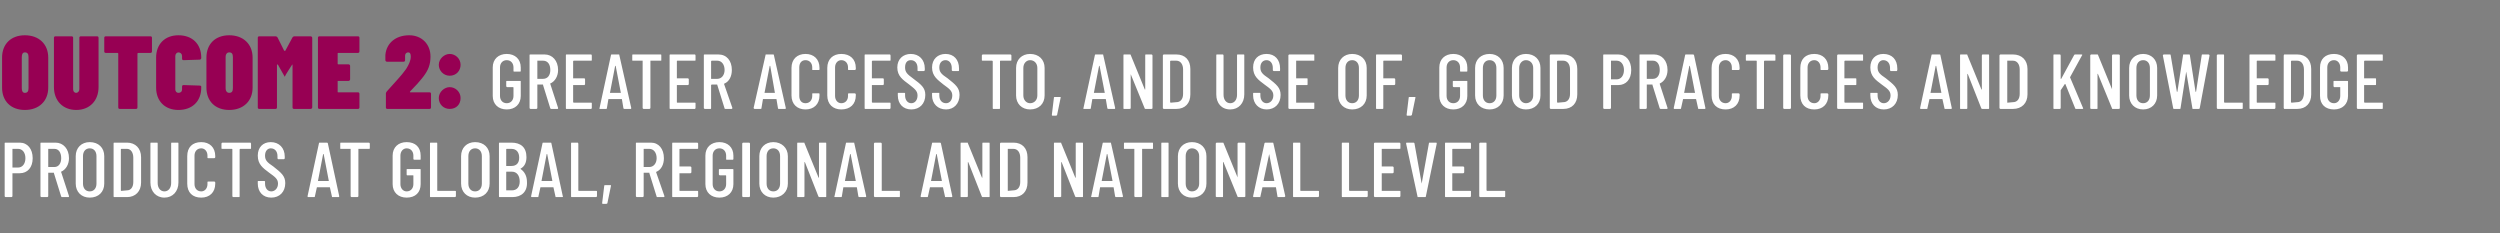 <?xml version="1.0" standalone="no"?><!DOCTYPE svg PUBLIC "-//W3C//DTD SVG 1.1//EN" "http://www.w3.org/Graphics/SVG/1.1/DTD/svg11.dtd"><svg xmlns="http://www.w3.org/2000/svg" version="1.1" width="482px" height="45px" viewBox="0 -1 482 45" style="top:-1px"><rect x="0" y="-1" width="482" height="45" fill="#808080" stroke="none"/>  <desc>Outcome 2: Greater access to, and use of, good practices and knowledge products at global, regional and national level</desc>  <defs/>  <g id="Polygon159977">    <path d="M 6.3 29.5 C 6.3 31.3 5.3 32.4 3.8 32.4 C 3.8 32.4 2.4 32.4 2.4 32.4 C 2.4 32.4 2.4 32.5 2.4 32.5 C 2.4 32.5 2.4 36.8 2.4 36.8 C 2.4 36.9 2.3 37 2.2 37 C 2.2 37 1.1 37 1.1 37 C 1 37 0.9 36.9 0.9 36.8 C 0.9 36.8 0.9 26.6 0.9 26.6 C 0.9 26.5 1 26.5 1.1 26.5 C 1.1 26.5 3.8 26.5 3.8 26.5 C 5.3 26.5 6.3 27.7 6.3 29.5 Z M 4.9 29.5 C 4.9 28.4 4.3 27.7 3.5 27.7 C 3.5 27.7 2.4 27.7 2.4 27.7 C 2.4 27.7 2.4 27.8 2.4 27.8 C 2.4 27.8 2.4 31.2 2.4 31.2 C 2.4 31.3 2.4 31.3 2.4 31.3 C 2.4 31.3 3.5 31.3 3.5 31.3 C 4.3 31.3 4.9 30.6 4.9 29.5 Z M 11.8 36.9 C 11.8 36.9 10.4 32.4 10.4 32.4 C 10.4 32.3 10.4 32.3 10.4 32.3 C 10.4 32.3 9.3 32.3 9.3 32.3 C 9.3 32.3 9.3 32.4 9.3 32.4 C 9.3 32.4 9.3 36.8 9.3 36.8 C 9.3 36.9 9.2 37 9.1 37 C 9.1 37 8 37 8 37 C 7.9 37 7.8 36.9 7.8 36.8 C 7.8 36.8 7.8 26.6 7.8 26.6 C 7.8 26.5 7.9 26.5 8 26.5 C 8 26.5 10.7 26.5 10.7 26.5 C 12.2 26.5 13.3 27.7 13.3 29.5 C 13.3 30.7 12.7 31.7 11.8 32.1 C 11.8 32.1 11.7 32.2 11.8 32.2 C 11.8 32.2 13.3 36.8 13.3 36.8 C 13.3 36.9 13.3 37 13.2 37 C 13.2 37 12 37 12 37 C 11.9 37 11.9 37 11.8 36.9 Z M 9.3 27.8 C 9.3 27.8 9.3 31.2 9.3 31.2 C 9.3 31.2 9.3 31.2 9.3 31.2 C 9.3 31.2 10.5 31.2 10.5 31.2 C 11.3 31.2 11.8 30.5 11.8 29.5 C 11.8 28.4 11.3 27.7 10.5 27.7 C 10.5 27.7 9.3 27.7 9.3 27.7 C 9.3 27.7 9.3 27.8 9.3 27.8 Z M 14.6 34.4 C 14.6 34.4 14.6 29.1 14.6 29.1 C 14.6 27.5 15.7 26.4 17.3 26.4 C 19 26.4 20.1 27.5 20.1 29.1 C 20.1 29.1 20.1 34.4 20.1 34.4 C 20.1 36 19 37.1 17.3 37.1 C 15.7 37.1 14.6 36 14.6 34.4 Z M 18.6 34.4 C 18.6 34.4 18.6 29.1 18.6 29.1 C 18.6 28.2 18.1 27.6 17.3 27.6 C 16.5 27.6 16 28.2 16 29.1 C 16 29.1 16 34.4 16 34.4 C 16 35.3 16.5 35.9 17.3 35.9 C 18.1 35.9 18.6 35.3 18.6 34.4 Z M 21.9 36.8 C 21.9 36.8 21.9 26.7 21.9 26.7 C 21.9 26.6 21.9 26.5 22 26.5 C 22 26.5 24.5 26.5 24.5 26.5 C 26.1 26.5 27.2 27.6 27.2 29.3 C 27.2 29.3 27.2 34.2 27.2 34.2 C 27.2 35.9 26.1 37 24.5 37 C 24.5 37 22 37 22 37 C 21.9 37 21.9 36.9 21.9 36.8 Z M 23.4 35.8 C 23.4 35.8 24.5 35.7 24.5 35.7 C 25.2 35.7 25.7 35.1 25.7 34.1 C 25.7 34.1 25.7 29.4 25.7 29.4 C 25.7 28.4 25.2 27.7 24.5 27.7 C 24.5 27.7 23.4 27.7 23.4 27.7 C 23.3 27.7 23.3 27.8 23.3 27.8 C 23.3 27.8 23.3 35.7 23.3 35.7 C 23.3 35.7 23.3 35.8 23.4 35.8 Z M 29 34.2 C 29 34.2 29 26.7 29 26.7 C 29 26.6 29 26.5 29.1 26.5 C 29.1 26.5 30.3 26.5 30.3 26.5 C 30.4 26.5 30.4 26.6 30.4 26.7 C 30.4 26.7 30.4 34.3 30.4 34.3 C 30.4 35.2 30.9 35.9 31.7 35.9 C 32.5 35.9 33 35.2 33 34.3 C 33 34.3 33 26.7 33 26.7 C 33 26.6 33 26.5 33.1 26.5 C 33.1 26.5 34.3 26.5 34.3 26.5 C 34.4 26.5 34.4 26.6 34.4 26.7 C 34.4 26.7 34.4 34.2 34.4 34.2 C 34.4 35.9 33.3 37.1 31.7 37.1 C 30.1 37.1 29 35.9 29 34.2 Z M 36.1 34.4 C 36.1 34.4 36.1 29.1 36.1 29.1 C 36.1 27.4 37.1 26.4 38.8 26.4 C 40.4 26.4 41.5 27.4 41.5 29.1 C 41.5 29.1 41.5 29.3 41.5 29.3 C 41.5 29.4 41.4 29.5 41.3 29.5 C 41.3 29.5 40.2 29.5 40.2 29.5 C 40.1 29.5 40 29.5 40 29.4 C 40 29.4 40 29 40 29 C 40 28.2 39.5 27.6 38.8 27.6 C 38 27.6 37.5 28.2 37.5 29 C 37.5 29 37.5 34.5 37.5 34.5 C 37.5 35.3 38 35.9 38.8 35.9 C 39.5 35.9 40 35.3 40 34.5 C 40 34.5 40 34.1 40 34.1 C 40 34 40.1 34 40.2 34 C 40.2 34 41.3 34 41.3 34 C 41.4 34 41.5 34.1 41.5 34.2 C 41.5 34.2 41.5 34.4 41.5 34.4 C 41.5 36.1 40.4 37.1 38.8 37.1 C 37.1 37.1 36.1 36.1 36.1 34.4 Z M 48.4 26.7 C 48.4 26.7 48.4 27.6 48.4 27.6 C 48.4 27.7 48.3 27.7 48.3 27.7 C 48.3 27.7 46.3 27.7 46.3 27.7 C 46.3 27.7 46.2 27.8 46.2 27.8 C 46.2 27.8 46.2 36.8 46.2 36.8 C 46.2 36.9 46.2 37 46.1 37 C 46.1 37 44.9 37 44.9 37 C 44.9 37 44.8 36.9 44.8 36.8 C 44.8 36.8 44.8 27.8 44.8 27.8 C 44.8 27.8 44.8 27.7 44.7 27.7 C 44.7 27.7 42.9 27.7 42.9 27.7 C 42.8 27.7 42.7 27.7 42.7 27.6 C 42.7 27.6 42.7 26.7 42.7 26.7 C 42.7 26.6 42.8 26.5 42.9 26.5 C 42.9 26.5 48.3 26.5 48.3 26.5 C 48.3 26.5 48.4 26.6 48.4 26.7 Z M 49.7 34.4 C 49.7 34.4 49.7 34 49.7 34 C 49.7 33.9 49.7 33.9 49.8 33.9 C 49.8 33.9 50.9 33.9 50.9 33.9 C 51 33.9 51.1 33.9 51.1 34 C 51.1 34 51.1 34.4 51.1 34.4 C 51.1 35.3 51.6 35.9 52.3 35.9 C 53 35.9 53.6 35.3 53.6 34.4 C 53.6 33.5 53 33.1 51.9 32.3 C 50.7 31.4 49.7 30.7 49.7 29 C 49.7 27.4 50.7 26.4 52.2 26.4 C 53.8 26.4 54.9 27.5 54.9 29.2 C 54.9 29.2 54.9 29.5 54.9 29.5 C 54.9 29.6 54.8 29.7 54.7 29.7 C 54.7 29.7 53.6 29.7 53.6 29.7 C 53.6 29.7 53.5 29.6 53.5 29.5 C 53.5 29.5 53.5 29.1 53.5 29.1 C 53.5 28.2 53 27.6 52.2 27.6 C 51.6 27.6 51.1 28.1 51.1 29 C 51.1 29.9 51.5 30.3 52.7 31.1 C 54.2 32.3 55 32.9 55 34.3 C 55 36 53.9 37.1 52.3 37.1 C 50.7 37.1 49.7 36 49.7 34.4 Z M 64 36.9 C 64 36.9 63.6 35.1 63.6 35.1 C 63.6 35.1 63.6 35.1 63.6 35.1 C 63.6 35.1 61.1 35.1 61.1 35.1 C 61.1 35.1 61.1 35.1 61.1 35.1 C 61.1 35.1 60.7 36.9 60.7 36.9 C 60.7 37 60.6 37 60.6 37 C 60.6 37 59.4 37 59.4 37 C 59.3 37 59.3 36.9 59.3 36.8 C 59.3 36.8 61.5 26.6 61.5 26.6 C 61.5 26.5 61.6 26.5 61.7 26.5 C 61.7 26.5 63 26.5 63 26.5 C 63.1 26.5 63.1 26.5 63.2 26.6 C 63.2 26.6 65.4 36.8 65.4 36.8 C 65.4 36.9 65.4 37 65.3 37 C 65.3 37 64.1 37 64.1 37 C 64 37 64 37 64 36.9 Z M 61.4 33.9 C 61.4 33.9 63.3 33.9 63.3 33.9 C 63.4 33.9 63.4 33.9 63.4 33.9 C 63.4 33.9 62.4 28.7 62.4 28.7 C 62.4 28.7 62.4 28.7 62.3 28.7 C 62.3 28.7 61.3 33.9 61.3 33.9 C 61.3 33.9 61.3 33.9 61.4 33.9 Z M 71.3 26.7 C 71.3 26.7 71.3 27.6 71.3 27.6 C 71.3 27.7 71.2 27.7 71.1 27.7 C 71.1 27.7 69.1 27.7 69.1 27.7 C 69.1 27.7 69.1 27.8 69.1 27.8 C 69.1 27.8 69.1 36.8 69.1 36.8 C 69.1 36.9 69 37 68.9 37 C 68.9 37 67.8 37 67.8 37 C 67.7 37 67.6 36.9 67.6 36.8 C 67.6 36.8 67.6 27.8 67.6 27.8 C 67.6 27.8 67.6 27.7 67.6 27.7 C 67.6 27.7 65.7 27.7 65.7 27.7 C 65.6 27.7 65.6 27.7 65.6 27.6 C 65.6 27.6 65.6 26.7 65.6 26.7 C 65.6 26.6 65.6 26.5 65.7 26.5 C 65.7 26.5 71.1 26.5 71.1 26.5 C 71.2 26.5 71.3 26.6 71.3 26.7 Z M 75.7 34.5 C 75.7 34.5 75.7 29 75.7 29 C 75.7 27.4 76.8 26.4 78.4 26.4 C 80.1 26.4 81.1 27.4 81.1 29 C 81.1 29 81.1 29.7 81.1 29.7 C 81.1 29.7 81.1 29.8 81 29.8 C 81 29.8 79.9 29.8 79.9 29.8 C 79.8 29.8 79.7 29.7 79.7 29.7 C 79.7 29.7 79.7 29 79.7 29 C 79.7 28.2 79.2 27.6 78.4 27.6 C 77.7 27.6 77.2 28.2 77.2 29 C 77.2 29 77.2 34.5 77.2 34.5 C 77.2 35.3 77.7 35.9 78.4 35.9 C 79.2 35.9 79.7 35.3 79.7 34.5 C 79.7 34.5 79.7 32.9 79.7 32.9 C 79.7 32.8 79.7 32.8 79.6 32.8 C 79.6 32.8 78.5 32.8 78.5 32.8 C 78.4 32.8 78.4 32.7 78.4 32.6 C 78.4 32.6 78.4 31.7 78.4 31.7 C 78.4 31.6 78.4 31.6 78.5 31.6 C 78.5 31.6 81 31.6 81 31.6 C 81.1 31.6 81.1 31.6 81.1 31.7 C 81.1 31.7 81.1 34.5 81.1 34.5 C 81.1 36.1 80.1 37.1 78.4 37.1 C 76.8 37.1 75.7 36.1 75.7 34.5 Z M 82.9 36.8 C 82.9 36.8 82.9 26.7 82.9 26.7 C 82.9 26.6 82.9 26.5 83 26.5 C 83 26.5 84.2 26.5 84.2 26.5 C 84.3 26.5 84.3 26.6 84.3 26.7 C 84.3 26.7 84.3 35.7 84.3 35.7 C 84.3 35.7 84.3 35.8 84.4 35.8 C 84.4 35.8 87.7 35.8 87.7 35.8 C 87.8 35.8 87.9 35.8 87.9 35.9 C 87.9 35.9 87.9 36.8 87.9 36.8 C 87.9 36.9 87.8 37 87.7 37 C 87.7 37 83 37 83 37 C 82.9 37 82.9 36.9 82.9 36.8 Z M 88.9 34.4 C 88.9 34.4 88.9 29.1 88.9 29.1 C 88.9 27.5 90 26.4 91.6 26.4 C 93.3 26.4 94.4 27.5 94.4 29.1 C 94.4 29.1 94.4 34.4 94.4 34.4 C 94.4 36 93.3 37.1 91.6 37.1 C 90 37.1 88.9 36 88.9 34.4 Z M 92.9 34.4 C 92.9 34.4 92.9 29.1 92.9 29.1 C 92.9 28.2 92.4 27.6 91.6 27.6 C 90.8 27.6 90.3 28.2 90.3 29.1 C 90.3 29.1 90.3 34.4 90.3 34.4 C 90.3 35.3 90.8 35.9 91.6 35.9 C 92.4 35.9 92.9 35.3 92.9 34.4 Z M 98.8 37 C 98.8 37 96.3 37 96.3 37 C 96.2 37 96.2 36.9 96.2 36.8 C 96.2 36.8 96.2 26.7 96.2 26.7 C 96.2 26.6 96.2 26.5 96.3 26.5 C 96.3 26.5 98.6 26.5 98.6 26.5 C 100.4 26.5 101.5 27.4 101.5 29.3 C 101.5 30.4 101.1 31.1 100.4 31.5 C 100.3 31.6 100.3 31.6 100.4 31.6 C 101.1 32.1 101.6 32.9 101.6 34.1 C 101.7 36 100.5 37 98.8 37 Z M 97.6 27.8 C 97.6 27.8 97.6 31 97.6 31 C 97.6 31 97.6 31 97.7 31 C 97.7 31 98.6 31 98.6 31 C 99.6 31 100.1 30.4 100.1 29.4 C 100.1 28.4 99.6 27.7 98.6 27.7 C 98.6 27.7 97.7 27.7 97.7 27.7 C 97.6 27.7 97.6 27.8 97.6 27.8 Z M 100.2 34 C 100.2 32.8 99.6 32.1 98.7 32.1 C 98.7 32.1 97.7 32.1 97.7 32.1 C 97.6 32.1 97.6 32.1 97.6 32.2 C 97.6 32.2 97.6 35.7 97.6 35.7 C 97.6 35.7 97.6 35.7 97.7 35.7 C 97.7 35.7 98.7 35.7 98.7 35.7 C 99.6 35.7 100.2 35.1 100.2 34 Z M 107.1 36.9 C 107.1 36.9 106.7 35.1 106.7 35.1 C 106.7 35.1 106.7 35.1 106.7 35.1 C 106.7 35.1 104.2 35.1 104.2 35.1 C 104.2 35.1 104.2 35.1 104.2 35.1 C 104.2 35.1 103.8 36.9 103.8 36.9 C 103.8 37 103.8 37 103.7 37 C 103.7 37 102.5 37 102.5 37 C 102.4 37 102.4 36.9 102.4 36.8 C 102.4 36.8 104.6 26.6 104.6 26.6 C 104.6 26.5 104.7 26.5 104.8 26.5 C 104.8 26.5 106.1 26.5 106.1 26.5 C 106.2 26.5 106.3 26.5 106.3 26.6 C 106.3 26.6 108.5 36.8 108.5 36.8 C 108.6 36.9 108.5 37 108.4 37 C 108.4 37 107.2 37 107.2 37 C 107.1 37 107.1 37 107.1 36.9 Z M 104.5 33.9 C 104.5 33.9 106.5 33.9 106.5 33.9 C 106.5 33.9 106.5 33.9 106.5 33.9 C 106.5 33.9 105.5 28.7 105.5 28.7 C 105.5 28.7 105.5 28.7 105.4 28.7 C 105.4 28.7 104.4 33.9 104.4 33.9 C 104.4 33.9 104.4 33.9 104.5 33.9 Z M 110.1 36.8 C 110.1 36.8 110.1 26.7 110.1 26.7 C 110.1 26.6 110.1 26.5 110.2 26.5 C 110.2 26.5 111.4 26.5 111.4 26.5 C 111.4 26.5 111.5 26.6 111.5 26.7 C 111.5 26.7 111.5 35.7 111.5 35.7 C 111.5 35.7 111.5 35.8 111.6 35.8 C 111.6 35.8 114.9 35.8 114.9 35.8 C 115 35.8 115.1 35.8 115.1 35.9 C 115.1 35.9 115.1 36.8 115.1 36.8 C 115.1 36.9 115 37 114.9 37 C 114.9 37 110.2 37 110.2 37 C 110.1 37 110.1 36.9 110.1 36.8 Z M 116.1 38.1 C 116.1 38.1 116.5 34.8 116.5 34.8 C 116.5 34.7 116.6 34.7 116.7 34.7 C 116.7 34.7 117.7 34.7 117.7 34.7 C 117.8 34.7 117.8 34.7 117.8 34.8 C 117.8 34.8 117.1 38.2 117.1 38.2 C 117.1 38.2 117 38.3 116.9 38.3 C 116.9 38.3 116.2 38.3 116.2 38.3 C 116.1 38.3 116.1 38.2 116.1 38.1 Z M 126.6 36.9 C 126.6 36.9 125.2 32.4 125.2 32.4 C 125.2 32.3 125.2 32.3 125.2 32.3 C 125.2 32.3 124.1 32.3 124.1 32.3 C 124.1 32.3 124.1 32.4 124.1 32.4 C 124.1 32.4 124.1 36.8 124.1 36.8 C 124.1 36.9 124 37 123.9 37 C 123.9 37 122.8 37 122.8 37 C 122.7 37 122.6 36.9 122.6 36.8 C 122.6 36.8 122.6 26.6 122.6 26.6 C 122.6 26.5 122.7 26.5 122.8 26.5 C 122.8 26.5 125.5 26.5 125.5 26.5 C 127 26.5 128 27.7 128 29.5 C 128 30.7 127.5 31.7 126.6 32.1 C 126.5 32.1 126.5 32.2 126.5 32.2 C 126.5 32.2 128.1 36.8 128.1 36.8 C 128.1 36.9 128.1 37 128 37 C 128 37 126.8 37 126.8 37 C 126.7 37 126.6 37 126.6 36.9 Z M 124.1 27.8 C 124.1 27.8 124.1 31.2 124.1 31.2 C 124.1 31.2 124.1 31.2 124.1 31.2 C 124.1 31.2 125.2 31.2 125.2 31.2 C 126 31.2 126.6 30.5 126.6 29.5 C 126.6 28.4 126 27.7 125.2 27.7 C 125.2 27.7 124.1 27.7 124.1 27.7 C 124.1 27.7 124.1 27.8 124.1 27.8 Z M 134.4 27.7 C 134.4 27.7 131.1 27.7 131.1 27.7 C 131 27.7 131 27.8 131 27.8 C 131 27.8 131 31.1 131 31.1 C 131 31.1 131 31.1 131.1 31.1 C 131.1 31.1 133.1 31.1 133.1 31.1 C 133.2 31.1 133.3 31.2 133.3 31.3 C 133.3 31.3 133.3 32.2 133.3 32.2 C 133.3 32.3 133.2 32.4 133.1 32.4 C 133.1 32.4 131.1 32.4 131.1 32.4 C 131 32.4 131 32.4 131 32.4 C 131 32.4 131 35.7 131 35.7 C 131 35.7 131 35.8 131.1 35.8 C 131.1 35.8 134.4 35.8 134.4 35.8 C 134.5 35.8 134.6 35.8 134.6 35.9 C 134.6 35.9 134.6 36.8 134.6 36.8 C 134.6 36.9 134.5 37 134.4 37 C 134.4 37 129.7 37 129.7 37 C 129.6 37 129.6 36.9 129.6 36.8 C 129.6 36.8 129.6 26.7 129.6 26.7 C 129.6 26.6 129.6 26.5 129.7 26.5 C 129.7 26.5 134.4 26.5 134.4 26.5 C 134.5 26.5 134.6 26.6 134.6 26.7 C 134.6 26.7 134.6 27.6 134.6 27.6 C 134.6 27.7 134.5 27.7 134.4 27.7 Z M 136 34.5 C 136 34.5 136 29 136 29 C 136 27.4 137.1 26.4 138.7 26.4 C 140.3 26.4 141.4 27.4 141.4 29 C 141.4 29 141.4 29.7 141.4 29.7 C 141.4 29.7 141.3 29.8 141.3 29.8 C 141.3 29.8 140.1 29.8 140.1 29.8 C 140 29.8 140 29.7 140 29.7 C 140 29.7 140 29 140 29 C 140 28.2 139.5 27.6 138.7 27.6 C 137.9 27.6 137.4 28.2 137.4 29 C 137.4 29 137.4 34.5 137.4 34.5 C 137.4 35.3 137.9 35.9 138.7 35.9 C 139.5 35.9 140 35.3 140 34.5 C 140 34.5 140 32.9 140 32.9 C 140 32.8 139.9 32.8 139.9 32.8 C 139.9 32.8 138.8 32.8 138.8 32.8 C 138.7 32.8 138.6 32.7 138.6 32.6 C 138.6 32.6 138.6 31.7 138.6 31.7 C 138.6 31.6 138.7 31.6 138.8 31.6 C 138.8 31.6 141.3 31.6 141.3 31.6 C 141.3 31.6 141.4 31.6 141.4 31.7 C 141.4 31.7 141.4 34.5 141.4 34.5 C 141.4 36.1 140.3 37.1 138.7 37.1 C 137.1 37.1 136 36.1 136 34.5 Z M 143.1 36.8 C 143.1 36.8 143.1 26.7 143.1 26.7 C 143.1 26.6 143.2 26.5 143.3 26.5 C 143.3 26.5 144.4 26.5 144.4 26.5 C 144.5 26.5 144.6 26.6 144.6 26.7 C 144.6 26.7 144.6 36.8 144.6 36.8 C 144.6 36.9 144.5 37 144.4 37 C 144.4 37 143.3 37 143.3 37 C 143.2 37 143.1 36.9 143.1 36.8 Z M 146.4 34.4 C 146.4 34.4 146.4 29.1 146.4 29.1 C 146.4 27.5 147.5 26.4 149.1 26.4 C 150.7 26.4 151.9 27.5 151.9 29.1 C 151.9 29.1 151.9 34.4 151.9 34.4 C 151.9 36 150.7 37.1 149.1 37.1 C 147.5 37.1 146.4 36 146.4 34.4 Z M 150.4 34.4 C 150.4 34.4 150.4 29.1 150.4 29.1 C 150.4 28.2 149.9 27.6 149.1 27.6 C 148.3 27.6 147.8 28.2 147.8 29.1 C 147.8 29.1 147.8 34.4 147.8 34.4 C 147.8 35.3 148.3 35.9 149.1 35.9 C 149.9 35.9 150.4 35.3 150.4 34.4 Z M 153.7 36.9 C 153.7 36.9 153.7 26.7 153.7 26.7 C 153.7 26.6 153.7 26.5 153.8 26.5 C 153.8 26.5 155 26.5 155 26.5 C 155.1 26.5 155.1 26.5 155.1 26.6 C 155.1 26.6 157.8 33.2 157.8 33.2 C 157.8 33.3 157.9 33.3 157.9 33.2 C 157.9 33.2 157.9 26.7 157.9 26.7 C 157.9 26.6 157.9 26.5 158 26.5 C 158 26.5 159.2 26.5 159.2 26.5 C 159.3 26.5 159.3 26.6 159.3 26.7 C 159.3 26.7 159.3 36.9 159.3 36.9 C 159.3 36.9 159.3 37 159.2 37 C 159.2 37 158 37 158 37 C 157.9 37 157.9 37 157.8 36.9 C 157.8 36.9 155.2 30.3 155.2 30.3 C 155.1 30.2 155.1 30.2 155.1 30.3 C 155.1 30.3 155.1 36.9 155.1 36.9 C 155.1 36.9 155 37 154.9 37 C 154.9 37 153.8 37 153.8 37 C 153.7 37 153.7 36.9 153.7 36.9 Z M 165.5 36.9 C 165.5 36.9 165.2 35.1 165.2 35.1 C 165.2 35.1 165.2 35.1 165.1 35.1 C 165.1 35.1 162.7 35.1 162.7 35.1 C 162.7 35.1 162.6 35.1 162.6 35.1 C 162.6 35.1 162.3 36.9 162.3 36.9 C 162.3 37 162.2 37 162.1 37 C 162.1 37 161 37 161 37 C 160.9 37 160.8 36.9 160.9 36.8 C 160.9 36.8 163.1 26.6 163.1 26.6 C 163.1 26.5 163.2 26.5 163.3 26.5 C 163.3 26.5 164.6 26.5 164.6 26.5 C 164.7 26.5 164.7 26.5 164.7 26.6 C 164.7 26.6 167 36.8 167 36.8 C 167 36.9 167 37 166.9 37 C 166.9 37 165.7 37 165.7 37 C 165.6 37 165.6 37 165.5 36.9 Z M 162.9 33.9 C 162.9 33.9 164.9 33.9 164.9 33.9 C 165 33.9 165 33.9 165 33.9 C 165 33.9 164 28.7 164 28.7 C 164 28.7 163.9 28.7 163.9 28.7 C 163.9 28.7 162.9 33.9 162.9 33.9 C 162.9 33.9 162.9 33.9 162.9 33.9 Z M 168.5 36.8 C 168.5 36.8 168.5 26.7 168.5 26.7 C 168.5 26.6 168.6 26.5 168.7 26.5 C 168.7 26.5 169.8 26.5 169.8 26.5 C 169.9 26.5 170 26.6 170 26.7 C 170 26.7 170 35.7 170 35.7 C 170 35.7 170 35.8 170 35.8 C 170 35.8 173.4 35.8 173.4 35.8 C 173.5 35.8 173.5 35.8 173.5 35.9 C 173.5 35.9 173.5 36.8 173.5 36.8 C 173.5 36.9 173.5 37 173.4 37 C 173.4 37 168.7 37 168.7 37 C 168.6 37 168.5 36.9 168.5 36.8 Z M 182.2 36.9 C 182.2 36.9 181.8 35.1 181.8 35.1 C 181.8 35.1 181.8 35.1 181.8 35.1 C 181.8 35.1 179.3 35.1 179.3 35.1 C 179.3 35.1 179.3 35.1 179.3 35.1 C 179.3 35.1 178.9 36.9 178.9 36.9 C 178.9 37 178.8 37 178.8 37 C 178.8 37 177.6 37 177.6 37 C 177.5 37 177.5 36.9 177.5 36.8 C 177.5 36.8 179.7 26.6 179.7 26.6 C 179.7 26.5 179.8 26.5 179.9 26.5 C 179.9 26.5 181.2 26.5 181.2 26.5 C 181.3 26.5 181.3 26.5 181.4 26.6 C 181.4 26.6 183.6 36.8 183.6 36.8 C 183.6 36.9 183.6 37 183.5 37 C 183.5 37 182.3 37 182.3 37 C 182.2 37 182.2 37 182.2 36.9 Z M 179.6 33.9 C 179.6 33.9 181.5 33.9 181.5 33.9 C 181.6 33.9 181.6 33.9 181.6 33.9 C 181.6 33.9 180.6 28.7 180.6 28.7 C 180.6 28.7 180.6 28.7 180.5 28.7 C 180.5 28.7 179.5 33.9 179.5 33.9 C 179.5 33.9 179.5 33.9 179.6 33.9 Z M 185.2 36.9 C 185.2 36.9 185.2 26.7 185.2 26.7 C 185.2 26.6 185.2 26.5 185.3 26.5 C 185.3 26.5 186.5 26.5 186.5 26.5 C 186.6 26.5 186.6 26.5 186.6 26.6 C 186.6 26.6 189.3 33.2 189.3 33.2 C 189.3 33.3 189.4 33.3 189.4 33.2 C 189.4 33.2 189.4 26.7 189.4 26.7 C 189.4 26.6 189.4 26.5 189.5 26.5 C 189.5 26.5 190.7 26.5 190.7 26.5 C 190.8 26.5 190.8 26.6 190.8 26.7 C 190.8 26.7 190.8 36.9 190.8 36.9 C 190.8 36.9 190.8 37 190.7 37 C 190.7 37 189.5 37 189.5 37 C 189.4 37 189.4 37 189.3 36.9 C 189.3 36.9 186.7 30.3 186.7 30.3 C 186.6 30.2 186.6 30.2 186.6 30.3 C 186.6 30.3 186.6 36.9 186.6 36.9 C 186.6 36.9 186.5 37 186.4 37 C 186.4 37 185.3 37 185.3 37 C 185.2 37 185.2 36.9 185.2 36.9 Z M 192.8 36.8 C 192.8 36.8 192.8 26.7 192.8 26.7 C 192.8 26.6 192.9 26.5 193 26.5 C 193 26.5 195.4 26.5 195.4 26.5 C 197.1 26.5 198.1 27.6 198.1 29.3 C 198.1 29.3 198.1 34.2 198.1 34.2 C 198.1 35.9 197.1 37 195.4 37 C 195.4 37 193 37 193 37 C 192.9 37 192.8 36.9 192.8 36.8 Z M 194.3 35.8 C 194.3 35.8 195.4 35.7 195.4 35.7 C 196.2 35.7 196.7 35.1 196.7 34.1 C 196.7 34.1 196.7 29.4 196.7 29.4 C 196.7 28.4 196.2 27.7 195.4 27.7 C 195.4 27.7 194.3 27.7 194.3 27.7 C 194.3 27.7 194.3 27.8 194.3 27.8 C 194.3 27.8 194.3 35.7 194.3 35.7 C 194.3 35.7 194.3 35.8 194.3 35.8 Z M 203.2 36.9 C 203.2 36.9 203.2 26.7 203.2 26.7 C 203.2 26.6 203.2 26.5 203.3 26.5 C 203.3 26.5 204.5 26.5 204.5 26.5 C 204.6 26.5 204.6 26.5 204.6 26.6 C 204.6 26.6 207.3 33.2 207.3 33.2 C 207.3 33.3 207.4 33.3 207.4 33.2 C 207.4 33.2 207.4 26.7 207.4 26.7 C 207.4 26.6 207.4 26.5 207.5 26.5 C 207.5 26.5 208.7 26.5 208.7 26.5 C 208.8 26.5 208.8 26.6 208.8 26.7 C 208.8 26.7 208.8 36.9 208.8 36.9 C 208.8 36.9 208.8 37 208.7 37 C 208.7 37 207.5 37 207.5 37 C 207.4 37 207.4 37 207.3 36.9 C 207.3 36.9 204.7 30.3 204.7 30.3 C 204.6 30.2 204.6 30.2 204.6 30.3 C 204.6 30.3 204.6 36.9 204.6 36.9 C 204.6 36.9 204.5 37 204.4 37 C 204.4 37 203.3 37 203.3 37 C 203.2 37 203.2 36.9 203.2 36.9 Z M 215 36.9 C 215 36.9 214.7 35.1 214.7 35.1 C 214.7 35.1 214.7 35.1 214.6 35.1 C 214.6 35.1 212.2 35.1 212.2 35.1 C 212.2 35.1 212.1 35.1 212.1 35.1 C 212.1 35.1 211.8 36.9 211.8 36.9 C 211.8 37 211.7 37 211.6 37 C 211.6 37 210.5 37 210.5 37 C 210.4 37 210.3 36.9 210.4 36.8 C 210.4 36.8 212.6 26.6 212.6 26.6 C 212.6 26.5 212.7 26.5 212.8 26.5 C 212.8 26.5 214.1 26.5 214.1 26.5 C 214.2 26.5 214.2 26.5 214.2 26.6 C 214.2 26.6 216.5 36.8 216.5 36.8 C 216.5 36.9 216.5 37 216.4 37 C 216.4 37 215.2 37 215.2 37 C 215.1 37 215.1 37 215 36.9 Z M 212.4 33.9 C 212.4 33.9 214.4 33.9 214.4 33.9 C 214.5 33.9 214.5 33.9 214.5 33.9 C 214.5 33.9 213.5 28.7 213.5 28.7 C 213.5 28.7 213.4 28.7 213.4 28.7 C 213.4 28.7 212.4 33.9 212.4 33.9 C 212.4 33.9 212.4 33.9 212.4 33.9 Z M 222.3 26.7 C 222.3 26.7 222.3 27.6 222.3 27.6 C 222.3 27.7 222.3 27.7 222.2 27.7 C 222.2 27.7 220.2 27.7 220.2 27.7 C 220.2 27.7 220.2 27.8 220.2 27.8 C 220.2 27.8 220.2 36.8 220.2 36.8 C 220.2 36.9 220.1 37 220 37 C 220 37 218.9 37 218.9 37 C 218.8 37 218.7 36.9 218.7 36.8 C 218.7 36.8 218.7 27.8 218.7 27.8 C 218.7 27.8 218.7 27.7 218.7 27.7 C 218.7 27.7 216.8 27.7 216.8 27.7 C 216.7 27.7 216.7 27.7 216.7 27.6 C 216.7 27.6 216.7 26.7 216.7 26.7 C 216.7 26.6 216.7 26.5 216.8 26.5 C 216.8 26.5 222.2 26.5 222.2 26.5 C 222.3 26.5 222.3 26.6 222.3 26.7 Z M 223.9 36.8 C 223.9 36.8 223.9 26.7 223.9 26.7 C 223.9 26.6 223.9 26.5 224 26.5 C 224 26.5 225.2 26.5 225.2 26.5 C 225.3 26.5 225.3 26.6 225.3 26.7 C 225.3 26.7 225.3 36.8 225.3 36.8 C 225.3 36.9 225.3 37 225.2 37 C 225.2 37 224 37 224 37 C 223.9 37 223.9 36.9 223.9 36.8 Z M 227.1 34.4 C 227.1 34.4 227.1 29.1 227.1 29.1 C 227.1 27.5 228.2 26.4 229.8 26.4 C 231.5 26.4 232.6 27.5 232.6 29.1 C 232.6 29.1 232.6 34.4 232.6 34.4 C 232.6 36 231.5 37.1 229.8 37.1 C 228.2 37.1 227.1 36 227.1 34.4 Z M 231.2 34.4 C 231.2 34.4 231.2 29.1 231.2 29.1 C 231.2 28.2 230.6 27.6 229.8 27.6 C 229.1 27.6 228.6 28.2 228.6 29.1 C 228.6 29.1 228.6 34.4 228.6 34.4 C 228.6 35.3 229.1 35.9 229.8 35.9 C 230.6 35.9 231.2 35.3 231.2 34.4 Z M 234.4 36.9 C 234.4 36.9 234.4 26.7 234.4 26.7 C 234.4 26.6 234.5 26.5 234.6 26.5 C 234.6 26.5 235.7 26.5 235.7 26.5 C 235.8 26.5 235.9 26.5 235.9 26.6 C 235.9 26.6 238.6 33.2 238.6 33.2 C 238.6 33.3 238.6 33.3 238.6 33.2 C 238.6 33.2 238.6 26.7 238.6 26.7 C 238.6 26.6 238.7 26.5 238.8 26.5 C 238.8 26.5 239.9 26.5 239.9 26.5 C 240 26.5 240.1 26.6 240.1 26.7 C 240.1 26.7 240.1 36.9 240.1 36.9 C 240.1 36.9 240 37 239.9 37 C 239.9 37 238.7 37 238.7 37 C 238.7 37 238.6 37 238.6 36.9 C 238.6 36.9 235.9 30.3 235.9 30.3 C 235.9 30.2 235.8 30.2 235.8 30.3 C 235.8 30.3 235.8 36.9 235.8 36.9 C 235.8 36.9 235.8 37 235.7 37 C 235.7 37 234.6 37 234.6 37 C 234.5 37 234.4 36.9 234.4 36.9 Z M 246.3 36.9 C 246.3 36.9 246 35.1 246 35.1 C 246 35.1 245.9 35.1 245.9 35.1 C 245.9 35.1 243.5 35.1 243.5 35.1 C 243.4 35.1 243.4 35.1 243.4 35.1 C 243.4 35.1 243 36.9 243 36.9 C 243 37 243 37 242.9 37 C 242.9 37 241.7 37 241.7 37 C 241.6 37 241.6 36.9 241.6 36.8 C 241.6 36.8 243.8 26.6 243.8 26.6 C 243.9 26.5 243.9 26.5 244 26.5 C 244 26.5 245.3 26.5 245.3 26.5 C 245.4 26.5 245.5 26.5 245.5 26.6 C 245.5 26.6 247.8 36.8 247.8 36.8 C 247.8 36.9 247.7 37 247.6 37 C 247.6 37 246.4 37 246.4 37 C 246.4 37 246.3 37 246.3 36.9 Z M 243.7 33.9 C 243.7 33.9 245.7 33.9 245.7 33.9 C 245.7 33.9 245.7 33.9 245.7 33.9 C 245.7 33.9 244.7 28.7 244.7 28.7 C 244.7 28.7 244.7 28.7 244.7 28.7 C 244.7 28.7 243.6 33.9 243.6 33.9 C 243.6 33.9 243.7 33.9 243.7 33.9 Z M 249.3 36.8 C 249.3 36.8 249.3 26.7 249.3 26.7 C 249.3 26.6 249.3 26.5 249.4 26.5 C 249.4 26.5 250.6 26.5 250.6 26.5 C 250.7 26.5 250.7 26.6 250.7 26.7 C 250.7 26.7 250.7 35.7 250.7 35.7 C 250.7 35.7 250.7 35.8 250.8 35.8 C 250.8 35.8 254.1 35.8 254.1 35.8 C 254.2 35.8 254.3 35.8 254.3 35.9 C 254.3 35.9 254.3 36.8 254.3 36.8 C 254.3 36.9 254.2 37 254.1 37 C 254.1 37 249.4 37 249.4 37 C 249.3 37 249.3 36.9 249.3 36.8 Z M 258.7 36.8 C 258.7 36.8 258.7 26.7 258.7 26.7 C 258.7 26.6 258.7 26.5 258.8 26.5 C 258.8 26.5 260 26.5 260 26.5 C 260.1 26.5 260.1 26.6 260.1 26.7 C 260.1 26.7 260.1 35.7 260.1 35.7 C 260.1 35.7 260.2 35.8 260.2 35.8 C 260.2 35.8 263.5 35.8 263.5 35.8 C 263.6 35.8 263.7 35.8 263.7 35.9 C 263.7 35.9 263.7 36.8 263.7 36.8 C 263.7 36.9 263.6 37 263.5 37 C 263.5 37 258.8 37 258.8 37 C 258.7 37 258.7 36.9 258.7 36.8 Z M 269.8 27.7 C 269.8 27.7 266.4 27.7 266.4 27.7 C 266.4 27.7 266.4 27.8 266.4 27.8 C 266.4 27.8 266.4 31.1 266.4 31.1 C 266.4 31.1 266.4 31.1 266.4 31.1 C 266.4 31.1 268.5 31.1 268.5 31.1 C 268.6 31.1 268.7 31.2 268.7 31.3 C 268.7 31.3 268.7 32.2 268.7 32.2 C 268.7 32.3 268.6 32.4 268.5 32.4 C 268.5 32.4 266.4 32.4 266.4 32.4 C 266.4 32.4 266.4 32.4 266.4 32.4 C 266.4 32.4 266.4 35.7 266.4 35.7 C 266.4 35.7 266.4 35.8 266.4 35.8 C 266.4 35.8 269.8 35.8 269.8 35.8 C 269.9 35.8 270 35.8 270 35.9 C 270 35.9 270 36.8 270 36.8 C 270 36.9 269.9 37 269.8 37 C 269.8 37 265.1 37 265.1 37 C 265 37 264.9 36.9 264.9 36.8 C 264.9 36.8 264.9 26.7 264.9 26.7 C 264.9 26.6 265 26.5 265.1 26.5 C 265.1 26.5 269.8 26.5 269.8 26.5 C 269.9 26.5 270 26.6 270 26.7 C 270 26.7 270 27.6 270 27.6 C 270 27.7 269.9 27.7 269.8 27.7 Z M 273.3 36.9 C 273.3 36.9 271.1 26.7 271.1 26.7 C 271.1 26.6 271.1 26.5 271.2 26.5 C 271.2 26.5 272.5 26.5 272.5 26.5 C 272.6 26.5 272.6 26.5 272.7 26.6 C 272.7 26.6 274.1 34.4 274.1 34.4 C 274.1 34.5 274.1 34.5 274.1 34.4 C 274.1 34.4 275.5 26.6 275.5 26.6 C 275.5 26.5 275.6 26.5 275.7 26.5 C 275.7 26.5 276.9 26.5 276.9 26.5 C 277 26.5 277 26.6 277 26.7 C 277 26.7 274.9 36.9 274.9 36.9 C 274.9 37 274.8 37 274.7 37 C 274.7 37 273.4 37 273.4 37 C 273.3 37 273.3 37 273.3 36.9 Z M 283.4 27.7 C 283.4 27.7 280.1 27.7 280.1 27.7 C 280 27.7 280 27.8 280 27.8 C 280 27.8 280 31.1 280 31.1 C 280 31.1 280 31.1 280.1 31.1 C 280.1 31.1 282.1 31.1 282.1 31.1 C 282.2 31.1 282.3 31.2 282.3 31.3 C 282.3 31.3 282.3 32.2 282.3 32.2 C 282.3 32.3 282.2 32.4 282.1 32.4 C 282.1 32.4 280.1 32.4 280.1 32.4 C 280 32.4 280 32.4 280 32.4 C 280 32.4 280 35.7 280 35.7 C 280 35.7 280 35.8 280.1 35.8 C 280.1 35.8 283.4 35.8 283.4 35.8 C 283.5 35.8 283.6 35.8 283.6 35.9 C 283.6 35.9 283.6 36.8 283.6 36.8 C 283.6 36.9 283.5 37 283.4 37 C 283.4 37 278.7 37 278.7 37 C 278.6 37 278.6 36.9 278.6 36.8 C 278.6 36.8 278.6 26.7 278.6 26.7 C 278.6 26.6 278.6 26.5 278.7 26.5 C 278.7 26.5 283.4 26.5 283.4 26.5 C 283.5 26.5 283.6 26.6 283.6 26.7 C 283.6 26.7 283.6 27.6 283.6 27.6 C 283.6 27.7 283.5 27.7 283.4 27.7 Z M 285.2 36.8 C 285.2 36.8 285.2 26.7 285.2 26.7 C 285.2 26.6 285.3 26.5 285.4 26.5 C 285.4 26.5 286.5 26.5 286.5 26.5 C 286.6 26.5 286.6 26.6 286.6 26.7 C 286.6 26.7 286.6 35.7 286.6 35.7 C 286.6 35.7 286.7 35.8 286.7 35.8 C 286.7 35.8 290.1 35.8 290.1 35.8 C 290.2 35.8 290.2 35.8 290.2 35.9 C 290.2 35.9 290.2 36.8 290.2 36.8 C 290.2 36.9 290.2 37 290.1 37 C 290.1 37 285.4 37 285.4 37 C 285.3 37 285.2 36.9 285.2 36.8 Z " stroke="none" fill="#fff"/>  </g>  <g id="Polygon159976">    <path d="M 95 17.5 C 95 17.5 95 12 95 12 C 95 10.4 96.1 9.4 97.7 9.4 C 99.3 9.4 100.4 10.4 100.4 12 C 100.4 12 100.4 12.7 100.4 12.7 C 100.4 12.7 100.4 12.8 100.3 12.8 C 100.3 12.8 99.1 12.8 99.1 12.8 C 99 12.8 99 12.7 99 12.7 C 99 12.7 99 12 99 12 C 99 11.2 98.5 10.6 97.7 10.6 C 96.9 10.6 96.4 11.2 96.4 12 C 96.4 12 96.4 17.5 96.4 17.5 C 96.4 18.3 96.9 18.9 97.7 18.9 C 98.5 18.9 99 18.3 99 17.5 C 99 17.5 99 15.9 99 15.9 C 99 15.8 98.9 15.8 98.9 15.8 C 98.9 15.8 97.8 15.8 97.8 15.8 C 97.7 15.8 97.6 15.7 97.6 15.6 C 97.6 15.6 97.6 14.7 97.6 14.7 C 97.6 14.6 97.7 14.6 97.8 14.6 C 97.8 14.6 100.3 14.6 100.3 14.6 C 100.4 14.6 100.4 14.6 100.4 14.7 C 100.4 14.7 100.4 17.5 100.4 17.5 C 100.4 19.1 99.3 20.1 97.7 20.1 C 96.1 20.1 95 19.1 95 17.5 Z M 106.1 19.9 C 106.1 19.9 104.7 15.4 104.7 15.4 C 104.7 15.3 104.7 15.3 104.7 15.3 C 104.7 15.3 103.6 15.3 103.6 15.3 C 103.6 15.3 103.6 15.4 103.6 15.4 C 103.6 15.4 103.6 19.8 103.6 19.8 C 103.6 19.9 103.5 20 103.4 20 C 103.4 20 102.3 20 102.3 20 C 102.2 20 102.1 19.9 102.1 19.8 C 102.1 19.8 102.1 9.6 102.1 9.6 C 102.1 9.5 102.2 9.5 102.3 9.5 C 102.3 9.5 105 9.5 105 9.5 C 106.5 9.5 107.6 10.7 107.6 12.5 C 107.6 13.7 107 14.7 106.1 15.1 C 106.1 15.1 106 15.2 106.1 15.2 C 106.1 15.2 107.6 19.8 107.6 19.8 C 107.6 19.9 107.6 20 107.5 20 C 107.5 20 106.3 20 106.3 20 C 106.2 20 106.2 20 106.1 19.9 Z M 103.6 10.8 C 103.6 10.8 103.6 14.2 103.6 14.2 C 103.6 14.2 103.6 14.2 103.6 14.2 C 103.6 14.2 104.7 14.2 104.7 14.2 C 105.6 14.2 106.1 13.5 106.1 12.5 C 106.1 11.4 105.6 10.7 104.7 10.7 C 104.7 10.7 103.6 10.7 103.6 10.7 C 103.6 10.7 103.6 10.8 103.6 10.8 Z M 114 10.7 C 114 10.7 110.6 10.7 110.6 10.7 C 110.6 10.7 110.5 10.8 110.5 10.8 C 110.5 10.8 110.5 14.1 110.5 14.1 C 110.5 14.1 110.6 14.1 110.6 14.1 C 110.6 14.1 112.7 14.1 112.7 14.1 C 112.7 14.1 112.8 14.2 112.8 14.3 C 112.8 14.3 112.8 15.2 112.8 15.2 C 112.8 15.3 112.7 15.4 112.7 15.4 C 112.7 15.4 110.6 15.4 110.6 15.4 C 110.6 15.4 110.5 15.4 110.5 15.4 C 110.5 15.4 110.5 18.7 110.5 18.7 C 110.5 18.7 110.6 18.8 110.6 18.8 C 110.6 18.8 114 18.8 114 18.8 C 114 18.8 114.1 18.8 114.1 18.9 C 114.1 18.9 114.1 19.8 114.1 19.8 C 114.1 19.9 114 20 114 20 C 114 20 109.2 20 109.2 20 C 109.1 20 109.1 19.9 109.1 19.8 C 109.1 19.8 109.1 9.7 109.1 9.7 C 109.1 9.6 109.1 9.5 109.2 9.5 C 109.2 9.5 114 9.5 114 9.5 C 114 9.5 114.1 9.6 114.1 9.7 C 114.1 9.7 114.1 10.6 114.1 10.6 C 114.1 10.7 114 10.7 114 10.7 Z M 120.2 19.9 C 120.2 19.9 119.9 18.1 119.9 18.1 C 119.9 18.1 119.9 18.1 119.8 18.1 C 119.8 18.1 117.4 18.1 117.4 18.1 C 117.4 18.1 117.3 18.1 117.3 18.1 C 117.3 18.1 117 19.9 117 19.9 C 117 20 116.9 20 116.8 20 C 116.8 20 115.7 20 115.7 20 C 115.6 20 115.5 19.9 115.6 19.8 C 115.6 19.8 117.8 9.6 117.8 9.6 C 117.8 9.5 117.9 9.5 118 9.5 C 118 9.5 119.3 9.5 119.3 9.5 C 119.4 9.5 119.4 9.5 119.4 9.6 C 119.4 9.6 121.7 19.8 121.7 19.8 C 121.7 19.9 121.7 20 121.6 20 C 121.6 20 120.4 20 120.4 20 C 120.3 20 120.3 20 120.2 19.9 Z M 117.6 16.9 C 117.6 16.9 119.6 16.9 119.6 16.9 C 119.7 16.9 119.7 16.9 119.7 16.9 C 119.7 16.9 118.7 11.7 118.7 11.7 C 118.7 11.7 118.6 11.7 118.6 11.7 C 118.6 11.7 117.6 16.9 117.6 16.9 C 117.6 16.9 117.6 16.9 117.6 16.9 Z M 127.5 9.7 C 127.5 9.7 127.5 10.6 127.5 10.6 C 127.5 10.7 127.5 10.7 127.4 10.7 C 127.4 10.7 125.4 10.7 125.4 10.7 C 125.4 10.7 125.4 10.8 125.4 10.8 C 125.4 10.8 125.4 19.8 125.4 19.8 C 125.4 19.9 125.3 20 125.2 20 C 125.2 20 124.1 20 124.1 20 C 124 20 123.9 19.9 123.9 19.8 C 123.9 19.8 123.9 10.8 123.9 10.8 C 123.9 10.8 123.9 10.7 123.9 10.7 C 123.9 10.7 122 10.7 122 10.7 C 121.9 10.7 121.9 10.7 121.9 10.6 C 121.9 10.6 121.9 9.7 121.9 9.7 C 121.9 9.6 121.9 9.5 122 9.5 C 122 9.5 127.4 9.5 127.4 9.5 C 127.5 9.5 127.5 9.6 127.5 9.7 Z M 134 10.7 C 134 10.7 130.6 10.7 130.6 10.7 C 130.5 10.7 130.5 10.8 130.5 10.8 C 130.5 10.8 130.5 14.1 130.5 14.1 C 130.5 14.1 130.5 14.1 130.6 14.1 C 130.6 14.1 132.6 14.1 132.6 14.1 C 132.7 14.1 132.8 14.2 132.8 14.3 C 132.8 14.3 132.8 15.2 132.8 15.2 C 132.8 15.3 132.7 15.4 132.6 15.4 C 132.6 15.4 130.6 15.4 130.6 15.4 C 130.5 15.4 130.5 15.4 130.5 15.4 C 130.5 15.4 130.5 18.7 130.5 18.7 C 130.5 18.7 130.5 18.8 130.6 18.8 C 130.6 18.8 134 18.8 134 18.8 C 134 18.8 134.1 18.8 134.1 18.9 C 134.1 18.9 134.1 19.8 134.1 19.8 C 134.1 19.9 134 20 134 20 C 134 20 129.2 20 129.2 20 C 129.1 20 129.1 19.9 129.1 19.8 C 129.1 19.8 129.1 9.7 129.1 9.7 C 129.1 9.6 129.1 9.5 129.2 9.5 C 129.2 9.5 134 9.5 134 9.5 C 134 9.5 134.1 9.6 134.1 9.7 C 134.1 9.7 134.1 10.6 134.1 10.6 C 134.1 10.7 134 10.7 134 10.7 Z M 139.7 19.9 C 139.7 19.9 138.3 15.4 138.3 15.4 C 138.3 15.3 138.3 15.3 138.2 15.3 C 138.2 15.3 137.2 15.3 137.2 15.3 C 137.2 15.3 137.1 15.4 137.1 15.4 C 137.1 15.4 137.1 19.8 137.1 19.8 C 137.1 19.9 137.1 20 137 20 C 137 20 135.9 20 135.9 20 C 135.8 20 135.7 19.9 135.7 19.8 C 135.7 19.8 135.7 9.6 135.7 9.6 C 135.7 9.5 135.8 9.5 135.9 9.5 C 135.9 9.5 138.5 9.5 138.5 9.5 C 140.1 9.5 141.1 10.7 141.1 12.5 C 141.1 13.7 140.6 14.7 139.7 15.1 C 139.6 15.1 139.6 15.2 139.6 15.2 C 139.6 15.2 141.2 19.8 141.2 19.8 C 141.2 19.9 141.2 20 141 20 C 141 20 139.9 20 139.9 20 C 139.8 20 139.7 20 139.7 19.9 Z M 137.1 10.8 C 137.1 10.8 137.1 14.2 137.1 14.2 C 137.1 14.2 137.2 14.2 137.2 14.2 C 137.2 14.2 138.3 14.2 138.3 14.2 C 139.1 14.2 139.7 13.5 139.7 12.5 C 139.7 11.4 139.1 10.7 138.3 10.7 C 138.3 10.7 137.2 10.7 137.2 10.7 C 137.2 10.7 137.1 10.8 137.1 10.8 Z M 150 19.9 C 150 19.9 149.7 18.1 149.7 18.1 C 149.7 18.1 149.6 18.1 149.6 18.1 C 149.6 18.1 147.2 18.1 147.2 18.1 C 147.2 18.1 147.1 18.1 147.1 18.1 C 147.1 18.1 146.8 19.9 146.8 19.9 C 146.8 20 146.7 20 146.6 20 C 146.6 20 145.5 20 145.5 20 C 145.4 20 145.3 19.9 145.3 19.8 C 145.3 19.8 147.6 9.6 147.6 9.6 C 147.6 9.5 147.6 9.5 147.7 9.5 C 147.7 9.5 149.1 9.5 149.1 9.5 C 149.1 9.5 149.2 9.5 149.2 9.6 C 149.2 9.6 151.5 19.8 151.5 19.8 C 151.5 19.9 151.5 20 151.4 20 C 151.4 20 150.2 20 150.2 20 C 150.1 20 150 20 150 19.9 Z M 147.4 16.9 C 147.4 16.9 149.4 16.9 149.4 16.9 C 149.4 16.9 149.4 16.9 149.4 16.9 C 149.4 16.9 148.5 11.7 148.5 11.7 C 148.4 11.7 148.4 11.7 148.4 11.7 C 148.4 11.7 147.4 16.9 147.4 16.9 C 147.4 16.9 147.4 16.9 147.4 16.9 Z M 152.6 17.4 C 152.6 17.4 152.6 12.1 152.6 12.1 C 152.6 10.4 153.7 9.4 155.3 9.4 C 156.9 9.4 158 10.4 158 12.1 C 158 12.1 158 12.3 158 12.3 C 158 12.4 158 12.5 157.9 12.5 C 157.9 12.5 156.7 12.5 156.7 12.5 C 156.6 12.5 156.6 12.5 156.6 12.4 C 156.6 12.4 156.6 12 156.6 12 C 156.6 11.2 156.1 10.6 155.3 10.6 C 154.5 10.6 154.1 11.2 154.1 12 C 154.1 12 154.1 17.5 154.1 17.5 C 154.1 18.3 154.5 18.9 155.3 18.9 C 156.1 18.9 156.6 18.3 156.6 17.5 C 156.6 17.5 156.6 17.1 156.6 17.1 C 156.6 17 156.6 17 156.7 17 C 156.7 17 157.9 17 157.9 17 C 158 17 158 17.1 158 17.2 C 158 17.2 158 17.4 158 17.4 C 158 19.1 156.9 20.1 155.3 20.1 C 153.7 20.1 152.6 19.1 152.6 17.4 Z M 159.5 17.4 C 159.5 17.4 159.5 12.1 159.5 12.1 C 159.5 10.4 160.6 9.4 162.2 9.4 C 163.9 9.4 165 10.4 165 12.1 C 165 12.1 165 12.3 165 12.3 C 165 12.4 164.9 12.5 164.8 12.5 C 164.8 12.5 163.7 12.5 163.7 12.5 C 163.6 12.5 163.5 12.5 163.5 12.4 C 163.5 12.4 163.5 12 163.5 12 C 163.5 11.2 163 10.6 162.2 10.6 C 161.5 10.6 161 11.2 161 12 C 161 12 161 17.5 161 17.5 C 161 18.3 161.5 18.9 162.2 18.9 C 163 18.9 163.5 18.3 163.5 17.5 C 163.5 17.5 163.5 17.1 163.5 17.1 C 163.5 17 163.6 17 163.7 17 C 163.7 17 164.8 17 164.8 17 C 164.9 17 165 17.1 165 17.2 C 165 17.2 165 17.4 165 17.4 C 165 19.1 163.9 20.1 162.2 20.1 C 160.6 20.1 159.5 19.1 159.5 17.4 Z M 171.6 10.7 C 171.6 10.7 168.2 10.7 168.2 10.7 C 168.2 10.7 168.1 10.8 168.1 10.8 C 168.1 10.8 168.1 14.1 168.1 14.1 C 168.1 14.1 168.2 14.1 168.2 14.1 C 168.2 14.1 170.3 14.1 170.3 14.1 C 170.3 14.1 170.4 14.2 170.4 14.3 C 170.4 14.3 170.4 15.2 170.4 15.2 C 170.4 15.3 170.3 15.4 170.3 15.4 C 170.3 15.4 168.2 15.4 168.2 15.4 C 168.2 15.4 168.1 15.4 168.1 15.4 C 168.1 15.4 168.1 18.7 168.1 18.7 C 168.1 18.7 168.2 18.8 168.2 18.8 C 168.2 18.8 171.6 18.8 171.6 18.8 C 171.6 18.8 171.7 18.8 171.7 18.9 C 171.7 18.9 171.7 19.8 171.7 19.8 C 171.7 19.9 171.6 20 171.6 20 C 171.6 20 166.8 20 166.8 20 C 166.7 20 166.7 19.9 166.7 19.8 C 166.7 19.8 166.7 9.7 166.7 9.7 C 166.7 9.6 166.7 9.5 166.8 9.5 C 166.8 9.5 171.6 9.5 171.6 9.5 C 171.6 9.5 171.7 9.6 171.7 9.7 C 171.7 9.7 171.7 10.6 171.7 10.6 C 171.7 10.7 171.6 10.7 171.6 10.7 Z M 173.1 17.4 C 173.1 17.4 173.1 17 173.1 17 C 173.1 16.9 173.1 16.9 173.2 16.9 C 173.2 16.9 174.3 16.9 174.3 16.9 C 174.4 16.9 174.5 16.9 174.5 17 C 174.5 17 174.5 17.4 174.5 17.4 C 174.5 18.3 175 18.9 175.7 18.9 C 176.4 18.9 176.9 18.3 176.9 17.4 C 176.9 16.5 176.3 16.1 175.3 15.3 C 174.1 14.4 173 13.7 173 12 C 173 10.4 174.1 9.4 175.6 9.4 C 177.2 9.4 178.3 10.5 178.3 12.2 C 178.3 12.2 178.3 12.5 178.3 12.5 C 178.3 12.6 178.2 12.7 178.1 12.7 C 178.1 12.7 177 12.7 177 12.7 C 176.9 12.7 176.9 12.6 176.9 12.5 C 176.9 12.5 176.9 12.1 176.9 12.1 C 176.9 11.2 176.4 10.6 175.6 10.6 C 174.9 10.6 174.5 11.1 174.5 12 C 174.5 12.9 174.9 13.3 176 14.1 C 177.6 15.3 178.4 15.9 178.4 17.3 C 178.4 19 177.3 20.1 175.7 20.1 C 174.1 20.1 173.1 19 173.1 17.4 Z M 179.7 17.4 C 179.7 17.4 179.7 17 179.7 17 C 179.7 16.9 179.8 16.9 179.9 16.9 C 179.9 16.9 181 16.9 181 16.9 C 181.1 16.9 181.1 16.9 181.1 17 C 181.1 17 181.1 17.4 181.1 17.4 C 181.1 18.3 181.6 18.9 182.4 18.9 C 183.1 18.9 183.6 18.3 183.6 17.4 C 183.6 16.5 183 16.1 181.9 15.3 C 180.8 14.4 179.7 13.7 179.7 12 C 179.7 10.4 180.8 9.4 182.3 9.4 C 183.9 9.4 184.9 10.5 184.9 12.2 C 184.9 12.2 184.9 12.5 184.9 12.5 C 184.9 12.6 184.9 12.7 184.8 12.7 C 184.8 12.7 183.7 12.7 183.7 12.7 C 183.6 12.7 183.5 12.6 183.5 12.5 C 183.5 12.5 183.5 12.1 183.5 12.1 C 183.5 11.2 183 10.6 182.3 10.6 C 181.6 10.6 181.1 11.1 181.1 12 C 181.1 12.9 181.5 13.3 182.7 14.1 C 184.2 15.3 185 15.9 185 17.3 C 185 19 183.9 20.1 182.4 20.1 C 180.8 20.1 179.7 19 179.7 17.4 Z M 195 9.7 C 195 9.7 195 10.6 195 10.6 C 195 10.7 194.9 10.7 194.8 10.7 C 194.8 10.7 192.9 10.7 192.9 10.7 C 192.8 10.7 192.8 10.8 192.8 10.8 C 192.8 10.8 192.8 19.8 192.8 19.8 C 192.8 19.9 192.8 20 192.7 20 C 192.7 20 191.5 20 191.5 20 C 191.4 20 191.4 19.9 191.4 19.8 C 191.4 19.8 191.4 10.8 191.4 10.8 C 191.4 10.8 191.3 10.7 191.3 10.7 C 191.3 10.7 189.5 10.7 189.5 10.7 C 189.4 10.7 189.3 10.7 189.3 10.6 C 189.3 10.6 189.3 9.7 189.3 9.7 C 189.3 9.6 189.4 9.5 189.5 9.5 C 189.5 9.5 194.8 9.5 194.8 9.5 C 194.9 9.5 195 9.6 195 9.7 Z M 195.9 17.4 C 195.9 17.4 195.9 12.1 195.9 12.1 C 195.9 10.5 197 9.4 198.6 9.4 C 200.3 9.4 201.4 10.5 201.4 12.1 C 201.4 12.1 201.4 17.4 201.4 17.4 C 201.4 19 200.3 20.1 198.6 20.1 C 197 20.1 195.9 19 195.9 17.4 Z M 200 17.4 C 200 17.4 200 12.1 200 12.1 C 200 11.2 199.4 10.6 198.6 10.6 C 197.9 10.6 197.3 11.2 197.3 12.1 C 197.3 12.1 197.3 17.4 197.3 17.4 C 197.3 18.3 197.9 18.9 198.6 18.9 C 199.4 18.9 200 18.3 200 17.4 Z M 202.8 21.1 C 202.8 21.1 203.2 17.8 203.2 17.8 C 203.2 17.7 203.3 17.7 203.4 17.7 C 203.4 17.7 204.4 17.7 204.4 17.7 C 204.5 17.7 204.5 17.7 204.5 17.8 C 204.5 17.8 203.8 21.2 203.8 21.2 C 203.8 21.2 203.7 21.3 203.6 21.3 C 203.6 21.3 202.9 21.3 202.9 21.3 C 202.8 21.3 202.8 21.2 202.8 21.1 Z M 213.5 19.9 C 213.5 19.9 213.2 18.1 213.2 18.1 C 213.2 18.1 213.2 18.1 213.1 18.1 C 213.1 18.1 210.7 18.1 210.7 18.1 C 210.7 18.1 210.6 18.1 210.6 18.1 C 210.6 18.1 210.3 19.9 210.3 19.9 C 210.3 20 210.2 20 210.1 20 C 210.1 20 209 20 209 20 C 208.9 20 208.8 19.9 208.9 19.8 C 208.9 19.8 211.1 9.6 211.1 9.6 C 211.1 9.5 211.2 9.5 211.3 9.5 C 211.3 9.5 212.6 9.5 212.6 9.5 C 212.7 9.5 212.7 9.5 212.7 9.6 C 212.7 9.6 215 19.8 215 19.8 C 215 19.9 215 20 214.9 20 C 214.9 20 213.7 20 213.7 20 C 213.6 20 213.6 20 213.5 19.9 Z M 210.9 16.9 C 210.9 16.9 212.9 16.9 212.9 16.9 C 213 16.9 213 16.9 213 16.9 C 213 16.9 212 11.7 212 11.7 C 212 11.7 211.9 11.7 211.9 11.7 C 211.9 11.7 210.9 16.9 210.9 16.9 C 210.9 16.9 210.9 16.9 210.9 16.9 Z M 216.6 19.9 C 216.6 19.9 216.6 9.7 216.6 9.7 C 216.6 9.6 216.6 9.5 216.7 9.5 C 216.7 9.5 217.9 9.5 217.9 9.5 C 217.9 9.5 218 9.5 218 9.6 C 218 9.6 220.7 16.2 220.7 16.2 C 220.7 16.3 220.8 16.3 220.8 16.2 C 220.8 16.2 220.8 9.7 220.8 9.7 C 220.8 9.6 220.8 9.5 220.9 9.5 C 220.9 9.5 222 9.5 222 9.5 C 222.1 9.5 222.2 9.6 222.2 9.7 C 222.2 9.7 222.2 19.9 222.2 19.9 C 222.2 19.9 222.1 20 222 20 C 222 20 220.9 20 220.9 20 C 220.8 20 220.7 20 220.7 19.9 C 220.7 19.9 218 13.3 218 13.3 C 218 13.2 218 13.2 218 13.3 C 218 13.3 218 19.9 218 19.9 C 218 19.9 217.9 20 217.8 20 C 217.8 20 216.7 20 216.7 20 C 216.6 20 216.6 19.9 216.6 19.9 Z M 224.2 19.8 C 224.2 19.8 224.2 9.7 224.2 9.7 C 224.2 9.6 224.3 9.5 224.4 9.5 C 224.4 9.5 226.8 9.5 226.8 9.5 C 228.5 9.5 229.5 10.6 229.5 12.3 C 229.5 12.3 229.5 17.2 229.5 17.2 C 229.5 18.9 228.5 20 226.8 20 C 226.8 20 224.4 20 224.4 20 C 224.3 20 224.2 19.9 224.2 19.8 Z M 225.7 18.8 C 225.7 18.8 226.8 18.7 226.8 18.7 C 227.6 18.7 228.1 18.1 228.1 17.1 C 228.1 17.1 228.1 12.4 228.1 12.4 C 228.1 11.4 227.6 10.7 226.8 10.7 C 226.8 10.7 225.7 10.7 225.7 10.7 C 225.7 10.7 225.6 10.8 225.6 10.8 C 225.6 10.8 225.6 18.7 225.6 18.7 C 225.6 18.7 225.7 18.8 225.7 18.8 Z M 234.5 17.2 C 234.5 17.2 234.5 9.7 234.5 9.7 C 234.5 9.6 234.5 9.5 234.6 9.5 C 234.6 9.5 235.8 9.5 235.8 9.5 C 235.8 9.5 235.9 9.6 235.9 9.7 C 235.9 9.7 235.9 17.3 235.9 17.3 C 235.9 18.2 236.4 18.9 237.2 18.9 C 238 18.9 238.5 18.2 238.5 17.3 C 238.5 17.3 238.5 9.7 238.5 9.7 C 238.5 9.6 238.5 9.5 238.6 9.5 C 238.6 9.5 239.8 9.5 239.8 9.5 C 239.9 9.5 239.9 9.6 239.9 9.7 C 239.9 9.7 239.9 17.2 239.9 17.2 C 239.9 18.9 238.8 20.1 237.2 20.1 C 235.5 20.1 234.5 18.9 234.5 17.2 Z M 241.6 17.4 C 241.6 17.4 241.6 17 241.6 17 C 241.6 16.9 241.7 16.9 241.7 16.9 C 241.7 16.9 242.9 16.9 242.9 16.9 C 242.9 16.9 243 16.9 243 17 C 243 17 243 17.4 243 17.4 C 243 18.3 243.5 18.9 244.2 18.9 C 244.9 18.9 245.5 18.3 245.5 17.4 C 245.5 16.5 244.9 16.1 243.8 15.3 C 242.6 14.4 241.6 13.7 241.6 12 C 241.6 10.4 242.6 9.4 244.2 9.4 C 245.8 9.4 246.8 10.5 246.8 12.2 C 246.8 12.2 246.8 12.5 246.8 12.5 C 246.8 12.6 246.8 12.7 246.7 12.7 C 246.7 12.7 245.6 12.7 245.6 12.7 C 245.5 12.7 245.4 12.6 245.4 12.5 C 245.4 12.5 245.4 12.1 245.4 12.1 C 245.4 11.2 244.9 10.6 244.2 10.6 C 243.5 10.6 243 11.1 243 12 C 243 12.9 243.4 13.3 244.6 14.1 C 246.1 15.3 246.9 15.9 246.9 17.3 C 246.9 19 245.8 20.1 244.2 20.1 C 242.7 20.1 241.6 19 241.6 17.4 Z M 253.3 10.7 C 253.3 10.7 249.9 10.7 249.9 10.7 C 249.9 10.7 249.9 10.8 249.9 10.8 C 249.9 10.8 249.9 14.1 249.9 14.1 C 249.9 14.1 249.9 14.1 249.9 14.1 C 249.9 14.1 252 14.1 252 14.1 C 252.1 14.1 252.1 14.2 252.1 14.3 C 252.1 14.3 252.1 15.2 252.1 15.2 C 252.1 15.3 252.1 15.4 252 15.4 C 252 15.4 249.9 15.4 249.9 15.4 C 249.9 15.4 249.9 15.4 249.9 15.4 C 249.9 15.4 249.9 18.7 249.9 18.7 C 249.9 18.7 249.9 18.8 249.9 18.8 C 249.9 18.8 253.3 18.8 253.3 18.8 C 253.4 18.8 253.4 18.8 253.4 18.9 C 253.4 18.9 253.4 19.8 253.4 19.8 C 253.4 19.9 253.4 20 253.3 20 C 253.3 20 248.6 20 248.6 20 C 248.5 20 248.4 19.9 248.4 19.8 C 248.4 19.8 248.4 9.7 248.4 9.7 C 248.4 9.6 248.5 9.5 248.6 9.5 C 248.6 9.5 253.3 9.5 253.3 9.5 C 253.4 9.5 253.4 9.6 253.4 9.7 C 253.4 9.7 253.4 10.6 253.4 10.6 C 253.4 10.7 253.4 10.7 253.3 10.7 Z M 258 17.4 C 258 17.4 258 12.1 258 12.1 C 258 10.5 259.1 9.4 260.7 9.4 C 262.4 9.4 263.5 10.5 263.5 12.1 C 263.5 12.1 263.5 17.4 263.5 17.4 C 263.5 19 262.4 20.1 260.7 20.1 C 259.1 20.1 258 19 258 17.4 Z M 262 17.4 C 262 17.4 262 12.1 262 12.1 C 262 11.2 261.5 10.6 260.7 10.6 C 259.9 10.6 259.4 11.2 259.4 12.1 C 259.4 12.1 259.4 17.4 259.4 17.4 C 259.4 18.3 259.9 18.9 260.7 18.9 C 261.5 18.9 262 18.3 262 17.4 Z M 270.1 10.7 C 270.1 10.7 266.8 10.7 266.8 10.7 C 266.7 10.7 266.7 10.8 266.7 10.8 C 266.7 10.8 266.7 14.1 266.7 14.1 C 266.7 14.1 266.7 14.1 266.8 14.1 C 266.8 14.1 268.8 14.1 268.8 14.1 C 268.9 14.1 269 14.2 269 14.3 C 269 14.3 269 15.2 269 15.2 C 269 15.3 268.9 15.4 268.8 15.4 C 268.8 15.4 266.8 15.4 266.8 15.4 C 266.7 15.4 266.7 15.4 266.7 15.4 C 266.7 15.4 266.7 19.8 266.7 19.8 C 266.7 19.9 266.7 20 266.6 20 C 266.6 20 265.4 20 265.4 20 C 265.3 20 265.3 19.9 265.3 19.8 C 265.3 19.8 265.3 9.7 265.3 9.7 C 265.3 9.6 265.3 9.5 265.4 9.5 C 265.4 9.5 270.1 9.5 270.1 9.5 C 270.2 9.5 270.3 9.6 270.3 9.7 C 270.3 9.7 270.3 10.6 270.3 10.6 C 270.3 10.7 270.2 10.7 270.1 10.7 Z M 271.2 21.1 C 271.2 21.1 271.6 17.8 271.6 17.8 C 271.6 17.7 271.7 17.7 271.8 17.7 C 271.8 17.7 272.7 17.7 272.7 17.7 C 272.9 17.7 272.9 17.7 272.9 17.8 C 272.9 17.8 272.2 21.2 272.2 21.2 C 272.1 21.2 272.1 21.3 272 21.3 C 272 21.3 271.3 21.3 271.3 21.3 C 271.2 21.3 271.2 21.2 271.2 21.1 Z M 277.5 17.5 C 277.5 17.5 277.5 12 277.5 12 C 277.5 10.4 278.6 9.4 280.2 9.4 C 281.8 9.4 282.9 10.4 282.9 12 C 282.9 12 282.9 12.7 282.9 12.7 C 282.9 12.7 282.9 12.8 282.8 12.8 C 282.8 12.8 281.6 12.8 281.6 12.8 C 281.5 12.8 281.5 12.7 281.5 12.7 C 281.5 12.7 281.5 12 281.5 12 C 281.5 11.2 281 10.6 280.2 10.6 C 279.4 10.6 278.9 11.2 278.9 12 C 278.9 12 278.9 17.5 278.9 17.5 C 278.9 18.3 279.4 18.9 280.2 18.9 C 281 18.9 281.5 18.3 281.5 17.5 C 281.5 17.5 281.5 15.9 281.5 15.9 C 281.5 15.8 281.4 15.8 281.4 15.8 C 281.4 15.8 280.3 15.8 280.3 15.8 C 280.2 15.8 280.1 15.7 280.1 15.6 C 280.1 15.6 280.1 14.7 280.1 14.7 C 280.1 14.6 280.2 14.6 280.3 14.6 C 280.3 14.6 282.8 14.6 282.8 14.6 C 282.9 14.6 282.9 14.6 282.9 14.7 C 282.9 14.7 282.9 17.5 282.9 17.5 C 282.9 19.1 281.8 20.1 280.2 20.1 C 278.6 20.1 277.5 19.1 277.5 17.5 Z M 284.4 17.4 C 284.4 17.4 284.4 12.1 284.4 12.1 C 284.4 10.5 285.5 9.4 287.2 9.4 C 288.8 9.4 289.9 10.5 289.9 12.1 C 289.9 12.1 289.9 17.4 289.9 17.4 C 289.9 19 288.8 20.1 287.2 20.1 C 285.5 20.1 284.4 19 284.4 17.4 Z M 288.5 17.4 C 288.5 17.4 288.5 12.1 288.5 12.1 C 288.5 11.2 288 10.6 287.2 10.6 C 286.4 10.6 285.9 11.2 285.9 12.1 C 285.9 12.1 285.9 17.4 285.9 17.4 C 285.9 18.3 286.4 18.9 287.2 18.9 C 288 18.9 288.5 18.3 288.5 17.4 Z M 291.5 17.4 C 291.5 17.4 291.5 12.1 291.5 12.1 C 291.5 10.5 292.6 9.4 294.2 9.4 C 295.9 9.4 297 10.5 297 12.1 C 297 12.1 297 17.4 297 17.4 C 297 19 295.9 20.1 294.2 20.1 C 292.6 20.1 291.5 19 291.5 17.4 Z M 295.6 17.4 C 295.6 17.4 295.6 12.1 295.6 12.1 C 295.6 11.2 295 10.6 294.2 10.6 C 293.5 10.6 292.9 11.2 292.9 12.1 C 292.9 12.1 292.9 17.4 292.9 17.4 C 292.9 18.3 293.5 18.9 294.2 18.9 C 295 18.9 295.6 18.3 295.6 17.4 Z M 298.8 19.8 C 298.8 19.8 298.8 9.7 298.8 9.7 C 298.8 9.6 298.9 9.5 299 9.5 C 299 9.5 301.4 9.5 301.4 9.5 C 303.1 9.5 304.1 10.6 304.1 12.3 C 304.1 12.3 304.1 17.2 304.1 17.2 C 304.1 18.9 303.1 20 301.4 20 C 301.4 20 299 20 299 20 C 298.9 20 298.8 19.9 298.8 19.8 Z M 300.3 18.8 C 300.3 18.8 301.4 18.7 301.4 18.7 C 302.2 18.7 302.7 18.1 302.7 17.1 C 302.7 17.1 302.7 12.4 302.7 12.4 C 302.7 11.4 302.2 10.7 301.4 10.7 C 301.4 10.7 300.3 10.7 300.3 10.7 C 300.3 10.7 300.2 10.8 300.2 10.8 C 300.2 10.8 300.2 18.7 300.2 18.7 C 300.2 18.7 300.3 18.8 300.3 18.8 Z M 314.5 12.5 C 314.5 14.3 313.5 15.4 312 15.4 C 312 15.4 310.6 15.4 310.6 15.4 C 310.6 15.4 310.6 15.5 310.6 15.5 C 310.6 15.5 310.6 19.8 310.6 19.8 C 310.6 19.9 310.5 20 310.4 20 C 310.4 20 309.3 20 309.3 20 C 309.2 20 309.1 19.9 309.1 19.8 C 309.1 19.8 309.1 9.6 309.1 9.6 C 309.1 9.5 309.2 9.5 309.3 9.5 C 309.3 9.5 312 9.5 312 9.5 C 313.5 9.5 314.5 10.7 314.5 12.5 Z M 313.1 12.5 C 313.1 11.4 312.5 10.7 311.7 10.7 C 311.7 10.7 310.6 10.7 310.6 10.7 C 310.6 10.7 310.6 10.8 310.6 10.8 C 310.6 10.8 310.6 14.2 310.6 14.2 C 310.6 14.3 310.6 14.3 310.6 14.3 C 310.6 14.3 311.7 14.3 311.7 14.3 C 312.5 14.3 313.1 13.6 313.1 12.5 Z M 320 19.9 C 320 19.9 318.6 15.4 318.6 15.4 C 318.6 15.3 318.6 15.3 318.6 15.3 C 318.6 15.3 317.5 15.3 317.5 15.3 C 317.5 15.3 317.5 15.4 317.5 15.4 C 317.5 15.4 317.5 19.8 317.5 19.8 C 317.5 19.9 317.4 20 317.3 20 C 317.3 20 316.2 20 316.2 20 C 316.1 20 316.1 19.9 316.1 19.8 C 316.1 19.8 316.1 9.6 316.1 9.6 C 316.1 9.5 316.1 9.5 316.2 9.5 C 316.2 9.5 318.9 9.5 318.9 9.5 C 320.4 9.5 321.5 10.7 321.5 12.5 C 321.5 13.7 320.9 14.7 320 15.1 C 320 15.1 320 15.2 320 15.2 C 320 15.2 321.5 19.8 321.5 19.8 C 321.5 19.9 321.5 20 321.4 20 C 321.4 20 320.2 20 320.2 20 C 320.1 20 320.1 20 320 19.9 Z M 317.5 10.8 C 317.5 10.8 317.5 14.2 317.5 14.2 C 317.5 14.2 317.5 14.2 317.5 14.2 C 317.5 14.2 318.7 14.2 318.7 14.2 C 319.5 14.2 320 13.5 320 12.5 C 320 11.4 319.5 10.7 318.7 10.7 C 318.7 10.7 317.5 10.7 317.5 10.7 C 317.5 10.7 317.5 10.8 317.5 10.8 Z M 327.4 19.9 C 327.4 19.9 327 18.1 327 18.1 C 327 18.1 327 18.1 327 18.1 C 327 18.1 324.5 18.1 324.5 18.1 C 324.5 18.1 324.5 18.1 324.5 18.1 C 324.5 18.1 324.1 19.9 324.1 19.9 C 324.1 20 324 20 324 20 C 324 20 322.8 20 322.8 20 C 322.7 20 322.7 19.9 322.7 19.8 C 322.7 19.8 324.9 9.6 324.9 9.6 C 324.9 9.5 325 9.5 325.1 9.5 C 325.1 9.5 326.4 9.5 326.4 9.5 C 326.5 9.5 326.5 9.5 326.6 9.6 C 326.6 9.6 328.8 19.8 328.8 19.8 C 328.8 19.9 328.8 20 328.7 20 C 328.7 20 327.5 20 327.5 20 C 327.4 20 327.4 20 327.4 19.9 Z M 324.8 16.9 C 324.8 16.9 326.7 16.9 326.7 16.9 C 326.8 16.9 326.8 16.9 326.8 16.9 C 326.8 16.9 325.8 11.7 325.8 11.7 C 325.8 11.7 325.8 11.7 325.7 11.7 C 325.7 11.7 324.7 16.9 324.7 16.9 C 324.7 16.9 324.7 16.9 324.8 16.9 Z M 330 17.4 C 330 17.4 330 12.1 330 12.1 C 330 10.4 331 9.4 332.7 9.4 C 334.3 9.4 335.4 10.4 335.4 12.1 C 335.4 12.1 335.4 12.3 335.4 12.3 C 335.4 12.4 335.3 12.5 335.2 12.5 C 335.2 12.5 334.1 12.5 334.1 12.5 C 334 12.5 333.9 12.5 333.9 12.4 C 333.9 12.4 333.9 12 333.9 12 C 333.9 11.2 333.4 10.6 332.7 10.6 C 331.9 10.6 331.4 11.2 331.4 12 C 331.4 12 331.4 17.5 331.4 17.5 C 331.4 18.3 331.9 18.9 332.7 18.9 C 333.4 18.9 333.9 18.3 333.9 17.5 C 333.9 17.5 333.9 17.1 333.9 17.1 C 333.9 17 334 17 334.1 17 C 334.1 17 335.2 17 335.2 17 C 335.3 17 335.4 17.1 335.4 17.2 C 335.4 17.2 335.4 17.4 335.4 17.4 C 335.4 19.1 334.3 20.1 332.7 20.1 C 331 20.1 330 19.1 330 17.4 Z M 342.3 9.7 C 342.3 9.7 342.3 10.6 342.3 10.6 C 342.3 10.7 342.2 10.7 342.1 10.7 C 342.1 10.7 340.2 10.7 340.2 10.7 C 340.2 10.7 340.1 10.8 340.1 10.8 C 340.1 10.8 340.1 19.8 340.1 19.8 C 340.1 19.9 340.1 20 340 20 C 340 20 338.8 20 338.8 20 C 338.7 20 338.7 19.9 338.7 19.8 C 338.7 19.8 338.7 10.8 338.7 10.8 C 338.7 10.8 338.7 10.7 338.6 10.7 C 338.6 10.7 336.8 10.7 336.8 10.7 C 336.7 10.7 336.6 10.7 336.6 10.6 C 336.6 10.6 336.6 9.7 336.6 9.7 C 336.6 9.6 336.7 9.5 336.8 9.5 C 336.8 9.5 342.1 9.5 342.1 9.5 C 342.2 9.5 342.3 9.6 342.3 9.7 Z M 343.8 19.8 C 343.8 19.8 343.8 9.7 343.8 9.7 C 343.8 9.6 343.9 9.5 344 9.5 C 344 9.5 345.1 9.5 345.1 9.5 C 345.2 9.5 345.3 9.6 345.3 9.7 C 345.3 9.7 345.3 19.8 345.3 19.8 C 345.3 19.9 345.2 20 345.1 20 C 345.1 20 344 20 344 20 C 343.9 20 343.8 19.9 343.8 19.8 Z M 347.1 17.4 C 347.1 17.4 347.1 12.1 347.1 12.1 C 347.1 10.4 348.1 9.4 349.8 9.4 C 351.4 9.4 352.5 10.4 352.5 12.1 C 352.5 12.1 352.5 12.3 352.5 12.3 C 352.5 12.4 352.4 12.5 352.3 12.5 C 352.3 12.5 351.2 12.5 351.2 12.5 C 351.1 12.5 351 12.5 351 12.4 C 351 12.4 351 12 351 12 C 351 11.2 350.5 10.6 349.8 10.6 C 349 10.6 348.5 11.2 348.5 12 C 348.5 12 348.5 17.5 348.5 17.5 C 348.5 18.3 349 18.9 349.8 18.9 C 350.5 18.9 351 18.3 351 17.5 C 351 17.5 351 17.1 351 17.1 C 351 17 351.1 17 351.2 17 C 351.2 17 352.3 17 352.3 17 C 352.4 17 352.5 17.1 352.5 17.2 C 352.5 17.2 352.5 17.4 352.5 17.4 C 352.5 19.1 351.4 20.1 349.8 20.1 C 348.1 20.1 347.1 19.1 347.1 17.4 Z M 359.1 10.7 C 359.1 10.7 355.7 10.7 355.7 10.7 C 355.7 10.7 355.6 10.8 355.6 10.8 C 355.6 10.8 355.6 14.1 355.6 14.1 C 355.6 14.1 355.7 14.1 355.7 14.1 C 355.7 14.1 357.8 14.1 357.8 14.1 C 357.9 14.1 357.9 14.2 357.9 14.3 C 357.9 14.3 357.9 15.2 357.9 15.2 C 357.9 15.3 357.9 15.4 357.8 15.4 C 357.8 15.4 355.7 15.4 355.7 15.4 C 355.7 15.4 355.6 15.4 355.6 15.4 C 355.6 15.4 355.6 18.7 355.6 18.7 C 355.6 18.7 355.7 18.8 355.7 18.8 C 355.7 18.8 359.1 18.8 359.1 18.8 C 359.2 18.8 359.2 18.8 359.2 18.9 C 359.2 18.9 359.2 19.8 359.2 19.8 C 359.2 19.9 359.2 20 359.1 20 C 359.1 20 354.4 20 354.4 20 C 354.3 20 354.2 19.9 354.2 19.8 C 354.2 19.8 354.2 9.7 354.2 9.7 C 354.2 9.6 354.3 9.5 354.4 9.5 C 354.4 9.5 359.1 9.5 359.1 9.5 C 359.2 9.5 359.2 9.6 359.2 9.7 C 359.2 9.7 359.2 10.6 359.2 10.6 C 359.2 10.7 359.2 10.7 359.1 10.7 Z M 360.6 17.4 C 360.6 17.4 360.6 17 360.6 17 C 360.6 16.9 360.6 16.9 360.7 16.9 C 360.7 16.9 361.8 16.9 361.8 16.9 C 361.9 16.9 362 16.9 362 17 C 362 17 362 17.4 362 17.4 C 362 18.3 362.5 18.9 363.2 18.9 C 363.9 18.9 364.5 18.3 364.5 17.4 C 364.5 16.5 363.9 16.1 362.8 15.3 C 361.6 14.4 360.6 13.7 360.6 12 C 360.6 10.4 361.6 9.4 363.1 9.4 C 364.8 9.4 365.8 10.5 365.8 12.2 C 365.8 12.2 365.8 12.5 365.8 12.5 C 365.8 12.6 365.7 12.7 365.7 12.7 C 365.7 12.7 364.5 12.7 364.5 12.7 C 364.5 12.7 364.4 12.6 364.4 12.5 C 364.4 12.5 364.4 12.1 364.4 12.1 C 364.4 11.2 363.9 10.6 363.1 10.6 C 362.5 10.6 362 11.1 362 12 C 362 12.9 362.4 13.3 363.6 14.1 C 365.1 15.3 365.9 15.9 365.9 17.3 C 365.9 19 364.8 20.1 363.2 20.1 C 361.6 20.1 360.6 19 360.6 17.4 Z M 374.9 19.9 C 374.9 19.9 374.5 18.1 374.5 18.1 C 374.5 18.1 374.5 18.1 374.5 18.1 C 374.5 18.1 372 18.1 372 18.1 C 372 18.1 372 18.1 372 18.1 C 372 18.1 371.6 19.9 371.6 19.9 C 371.6 20 371.6 20 371.5 20 C 371.5 20 370.3 20 370.3 20 C 370.2 20 370.2 19.9 370.2 19.8 C 370.2 19.8 372.4 9.6 372.4 9.6 C 372.4 9.5 372.5 9.5 372.6 9.5 C 372.6 9.5 373.9 9.5 373.9 9.5 C 374 9.5 374.1 9.5 374.1 9.6 C 374.1 9.6 376.3 19.8 376.3 19.8 C 376.3 19.9 376.3 20 376.2 20 C 376.2 20 375 20 375 20 C 374.9 20 374.9 20 374.9 19.9 Z M 372.3 16.9 C 372.3 16.9 374.2 16.9 374.2 16.9 C 374.3 16.9 374.3 16.9 374.3 16.9 C 374.3 16.9 373.3 11.7 373.3 11.7 C 373.3 11.7 373.3 11.7 373.2 11.7 C 373.2 11.7 372.2 16.9 372.2 16.9 C 372.2 16.9 372.2 16.9 372.3 16.9 Z M 377.9 19.9 C 377.9 19.9 377.9 9.7 377.9 9.7 C 377.9 9.6 377.9 9.5 378 9.5 C 378 9.5 379.2 9.5 379.2 9.5 C 379.3 9.5 379.3 9.5 379.3 9.6 C 379.3 9.6 382 16.2 382 16.2 C 382 16.3 382.1 16.3 382.1 16.2 C 382.1 16.2 382.1 9.7 382.1 9.7 C 382.1 9.6 382.2 9.5 382.2 9.5 C 382.2 9.5 383.4 9.5 383.4 9.5 C 383.5 9.5 383.5 9.6 383.5 9.7 C 383.5 9.7 383.5 19.9 383.5 19.9 C 383.5 19.9 383.5 20 383.4 20 C 383.4 20 382.2 20 382.2 20 C 382.1 20 382.1 20 382 19.9 C 382 19.9 379.4 13.3 379.4 13.3 C 379.3 13.2 379.3 13.2 379.3 13.3 C 379.3 13.3 379.3 19.9 379.3 19.9 C 379.3 19.9 379.2 20 379.2 20 C 379.2 20 378 20 378 20 C 377.9 20 377.9 19.9 377.9 19.9 Z M 385.5 19.8 C 385.5 19.8 385.5 9.7 385.5 9.7 C 385.5 9.6 385.6 9.5 385.7 9.5 C 385.7 9.5 388.1 9.5 388.1 9.5 C 389.8 9.5 390.9 10.6 390.9 12.3 C 390.9 12.3 390.9 17.2 390.9 17.2 C 390.9 18.9 389.8 20 388.1 20 C 388.1 20 385.7 20 385.7 20 C 385.6 20 385.5 19.9 385.5 19.8 Z M 387 18.8 C 387 18.8 388.1 18.7 388.1 18.7 C 388.9 18.7 389.4 18.1 389.4 17.1 C 389.4 17.1 389.4 12.4 389.4 12.4 C 389.4 11.4 388.9 10.7 388.1 10.7 C 388.1 10.7 387 10.7 387 10.7 C 387 10.7 387 10.8 387 10.8 C 387 10.8 387 18.7 387 18.7 C 387 18.7 387 18.8 387 18.8 Z M 395.9 19.8 C 395.9 19.8 395.9 9.7 395.9 9.7 C 395.9 9.6 395.9 9.5 396 9.5 C 396 9.5 397.2 9.5 397.2 9.5 C 397.2 9.5 397.3 9.6 397.3 9.7 C 397.3 9.7 397.3 14.2 397.3 14.2 C 397.3 14.2 397.3 14.2 397.4 14.2 C 397.4 14.2 399.9 9.6 399.9 9.6 C 400 9.5 400 9.5 400.1 9.5 C 400.1 9.5 401.3 9.5 401.3 9.5 C 401.5 9.5 401.5 9.6 401.4 9.7 C 401.4 9.7 399.1 13.9 399.1 13.9 C 399.1 13.9 399.1 13.9 399.1 13.9 C 399.1 13.9 401.6 19.8 401.6 19.8 C 401.7 19.9 401.6 20 401.5 20 C 401.5 20 400.3 20 400.3 20 C 400.2 20 400.1 20 400.1 19.9 C 400.1 19.9 398.2 15.2 398.2 15.2 C 398.1 15.2 398.1 15.2 398.1 15.2 C 398.1 15.2 397.3 16.4 397.3 16.4 C 397.3 16.4 397.3 16.4 397.3 16.5 C 397.3 16.5 397.3 19.8 397.3 19.8 C 397.3 19.9 397.2 20 397.2 20 C 397.2 20 396 20 396 20 C 395.9 20 395.9 19.9 395.9 19.8 Z M 403 19.9 C 403 19.9 403 9.7 403 9.7 C 403 9.6 403.1 9.5 403.2 9.5 C 403.2 9.5 404.3 9.5 404.3 9.5 C 404.4 9.5 404.5 9.5 404.5 9.6 C 404.5 9.6 407.2 16.2 407.2 16.2 C 407.2 16.3 407.2 16.3 407.2 16.2 C 407.2 16.2 407.2 9.7 407.2 9.7 C 407.2 9.6 407.3 9.5 407.4 9.5 C 407.4 9.5 408.5 9.5 408.5 9.5 C 408.6 9.5 408.7 9.6 408.7 9.7 C 408.7 9.7 408.7 19.9 408.7 19.9 C 408.7 19.9 408.6 20 408.5 20 C 408.5 20 407.3 20 407.3 20 C 407.3 20 407.2 20 407.2 19.9 C 407.2 19.9 404.5 13.3 404.5 13.3 C 404.5 13.2 404.4 13.2 404.4 13.3 C 404.4 13.3 404.4 19.9 404.4 19.9 C 404.4 19.9 404.4 20 404.3 20 C 404.3 20 403.2 20 403.2 20 C 403.1 20 403 19.9 403 19.9 Z M 410.5 17.4 C 410.5 17.4 410.5 12.1 410.5 12.1 C 410.5 10.5 411.6 9.4 413.2 9.4 C 414.8 9.4 415.9 10.5 415.9 12.1 C 415.9 12.1 415.9 17.4 415.9 17.4 C 415.9 19 414.8 20.1 413.2 20.1 C 411.6 20.1 410.5 19 410.5 17.4 Z M 414.5 17.4 C 414.5 17.4 414.5 12.1 414.5 12.1 C 414.5 11.2 414 10.6 413.2 10.6 C 412.4 10.6 411.9 11.2 411.9 12.1 C 411.9 12.1 411.9 17.4 411.9 17.4 C 411.9 18.3 412.4 18.9 413.2 18.9 C 414 18.9 414.5 18.3 414.5 17.4 Z M 419 19.9 C 419 19.9 417 9.7 417 9.7 C 417 9.6 417.1 9.5 417.2 9.5 C 417.2 9.5 418.3 9.5 418.3 9.5 C 418.4 9.5 418.5 9.5 418.5 9.6 C 418.5 9.6 419.7 16.7 419.7 16.7 C 419.7 16.7 419.8 16.7 419.8 16.7 C 419.8 16.7 420.9 9.6 420.9 9.6 C 420.9 9.5 420.9 9.5 421 9.5 C 421 9.5 422 9.5 422 9.5 C 422.1 9.5 422.2 9.5 422.2 9.6 C 422.2 9.6 423.3 16.7 423.3 16.7 C 423.3 16.7 423.4 16.7 423.4 16.7 C 423.4 16.7 424.5 9.6 424.5 9.6 C 424.5 9.5 424.6 9.5 424.6 9.5 C 424.6 9.5 425.8 9.5 425.8 9.5 C 425.9 9.5 426 9.6 426 9.7 C 426 9.7 424.1 19.9 424.1 19.9 C 424 20 424 20 423.9 20 C 423.9 20 422.8 20 422.8 20 C 422.7 20 422.7 20 422.7 19.9 C 422.7 19.9 421.5 12.8 421.5 12.8 C 421.5 12.7 421.5 12.7 421.5 12.8 C 421.5 12.8 420.4 19.9 420.4 19.9 C 420.4 20 420.3 20 420.3 20 C 420.3 20 419.2 20 419.2 20 C 419.1 20 419 20 419 19.9 Z M 427.4 19.8 C 427.4 19.8 427.4 9.7 427.4 9.7 C 427.4 9.6 427.5 9.5 427.6 9.5 C 427.6 9.5 428.7 9.5 428.7 9.5 C 428.8 9.5 428.8 9.6 428.8 9.7 C 428.8 9.7 428.8 18.7 428.8 18.7 C 428.8 18.7 428.9 18.8 428.9 18.8 C 428.9 18.8 432.3 18.8 432.3 18.8 C 432.4 18.8 432.4 18.8 432.4 18.9 C 432.4 18.9 432.4 19.8 432.4 19.8 C 432.4 19.9 432.4 20 432.3 20 C 432.3 20 427.6 20 427.6 20 C 427.5 20 427.4 19.9 427.4 19.8 Z M 438.5 10.7 C 438.5 10.7 435.2 10.7 435.2 10.7 C 435.1 10.7 435.1 10.8 435.1 10.8 C 435.1 10.8 435.1 14.1 435.1 14.1 C 435.1 14.1 435.1 14.1 435.2 14.1 C 435.2 14.1 437.2 14.1 437.2 14.1 C 437.3 14.1 437.4 14.2 437.4 14.3 C 437.4 14.3 437.4 15.2 437.4 15.2 C 437.4 15.3 437.3 15.4 437.2 15.4 C 437.2 15.4 435.2 15.4 435.2 15.4 C 435.1 15.4 435.1 15.4 435.1 15.4 C 435.1 15.4 435.1 18.7 435.1 18.7 C 435.1 18.7 435.1 18.8 435.2 18.8 C 435.2 18.8 438.5 18.8 438.5 18.8 C 438.6 18.8 438.7 18.8 438.7 18.9 C 438.7 18.9 438.7 19.8 438.7 19.8 C 438.7 19.9 438.6 20 438.5 20 C 438.5 20 433.8 20 433.8 20 C 433.7 20 433.7 19.9 433.7 19.8 C 433.7 19.8 433.7 9.7 433.7 9.7 C 433.7 9.6 433.7 9.5 433.8 9.5 C 433.8 9.5 438.5 9.5 438.5 9.5 C 438.6 9.5 438.7 9.6 438.7 9.7 C 438.7 9.7 438.7 10.6 438.7 10.6 C 438.7 10.7 438.6 10.7 438.5 10.7 Z M 440.3 19.8 C 440.3 19.8 440.3 9.7 440.3 9.7 C 440.3 9.6 440.4 9.5 440.4 9.5 C 440.4 9.5 442.9 9.5 442.9 9.5 C 444.6 9.5 445.6 10.6 445.6 12.3 C 445.6 12.3 445.6 17.2 445.6 17.2 C 445.6 18.9 444.6 20 442.9 20 C 442.9 20 440.4 20 440.4 20 C 440.4 20 440.3 19.9 440.3 19.8 Z M 441.8 18.8 C 441.8 18.8 442.9 18.7 442.9 18.7 C 443.7 18.7 444.1 18.1 444.2 17.1 C 444.2 17.1 444.2 12.4 444.2 12.4 C 444.2 11.4 443.7 10.7 442.9 10.7 C 442.9 10.7 441.8 10.7 441.8 10.7 C 441.8 10.7 441.7 10.8 441.7 10.8 C 441.7 10.8 441.7 18.7 441.7 18.7 C 441.7 18.7 441.8 18.8 441.8 18.8 Z M 447.3 17.5 C 447.3 17.5 447.3 12 447.3 12 C 447.3 10.4 448.3 9.4 450 9.4 C 451.6 9.4 452.7 10.4 452.7 12 C 452.7 12 452.7 12.7 452.7 12.7 C 452.7 12.7 452.6 12.8 452.5 12.8 C 452.5 12.8 451.4 12.8 451.4 12.8 C 451.3 12.8 451.2 12.7 451.2 12.7 C 451.2 12.7 451.2 12 451.2 12 C 451.2 11.2 450.7 10.6 450 10.6 C 449.2 10.6 448.7 11.2 448.7 12 C 448.7 12 448.7 17.5 448.7 17.5 C 448.7 18.3 449.2 18.9 450 18.9 C 450.7 18.9 451.2 18.3 451.2 17.5 C 451.2 17.5 451.2 15.9 451.2 15.9 C 451.2 15.8 451.2 15.8 451.2 15.8 C 451.2 15.8 450 15.8 450 15.8 C 450 15.8 449.9 15.7 449.9 15.6 C 449.9 15.6 449.9 14.7 449.9 14.7 C 449.9 14.6 450 14.6 450 14.6 C 450 14.6 452.5 14.6 452.5 14.6 C 452.6 14.6 452.7 14.6 452.7 14.7 C 452.7 14.7 452.7 17.5 452.7 17.5 C 452.7 19.1 451.6 20.1 450 20.1 C 448.3 20.1 447.3 19.1 447.3 17.5 Z M 459.3 10.7 C 459.3 10.7 455.9 10.7 455.9 10.7 C 455.9 10.7 455.8 10.8 455.8 10.8 C 455.8 10.8 455.8 14.1 455.8 14.1 C 455.8 14.1 455.9 14.1 455.9 14.1 C 455.9 14.1 458 14.1 458 14.1 C 458.1 14.1 458.1 14.2 458.1 14.3 C 458.1 14.3 458.1 15.2 458.1 15.2 C 458.1 15.3 458.1 15.4 458 15.4 C 458 15.4 455.9 15.4 455.9 15.4 C 455.9 15.4 455.8 15.4 455.8 15.4 C 455.8 15.4 455.8 18.7 455.8 18.7 C 455.8 18.7 455.9 18.8 455.9 18.8 C 455.9 18.8 459.3 18.8 459.3 18.8 C 459.4 18.8 459.4 18.8 459.4 18.9 C 459.4 18.9 459.4 19.8 459.4 19.8 C 459.4 19.9 459.4 20 459.3 20 C 459.3 20 454.6 20 454.6 20 C 454.5 20 454.4 19.9 454.4 19.8 C 454.4 19.8 454.4 9.7 454.4 9.7 C 454.4 9.6 454.5 9.5 454.6 9.5 C 454.6 9.5 459.3 9.5 459.3 9.5 C 459.4 9.5 459.4 9.6 459.4 9.7 C 459.4 9.7 459.4 10.6 459.4 10.6 C 459.4 10.7 459.4 10.7 459.3 10.7 Z " stroke="none" fill="#fff"/>  </g>  <g id="Polygon159975">    <path d="M 0.4 15.9 C 0.4 15.9 0.4 10.1 0.4 10.1 C 0.4 7.5 2.1 5.8 4.8 5.8 C 7.5 5.8 9.3 7.5 9.3 10.1 C 9.3 10.1 9.3 15.9 9.3 15.9 C 9.3 18.5 7.5 20.2 4.8 20.2 C 2.1 20.2 0.4 18.5 0.4 15.9 Z M 5.5 16 C 5.5 16 5.5 10 5.5 10 C 5.5 9.4 5.3 9.1 4.8 9.1 C 4.4 9.1 4.2 9.4 4.2 10 C 4.2 10 4.2 16 4.2 16 C 4.2 16.6 4.4 16.9 4.8 16.9 C 5.3 16.9 5.5 16.6 5.5 16 Z M 10.4 15.8 C 10.4 15.8 10.4 6.3 10.4 6.3 C 10.4 6.1 10.5 6 10.7 6 C 10.7 6 13.8 6 13.8 6 C 14 6 14.1 6.1 14.1 6.3 C 14.1 6.3 14.1 16.2 14.1 16.2 C 14.1 16.6 14.3 16.9 14.7 16.9 C 15 16.9 15.3 16.6 15.3 16.2 C 15.3 16.2 15.3 6.3 15.3 6.3 C 15.3 6.1 15.4 6 15.6 6 C 15.6 6 18.7 6 18.7 6 C 18.9 6 19 6.1 19 6.3 C 19 6.3 19 15.8 19 15.8 C 19 18.4 17.3 20.2 14.7 20.2 C 12.1 20.2 10.4 18.4 10.4 15.8 Z M 29.3 6.3 C 29.3 6.3 29.3 8.9 29.3 8.9 C 29.3 9.1 29.2 9.2 29 9.2 C 29 9.2 26.7 9.2 26.7 9.2 C 26.6 9.2 26.5 9.3 26.5 9.3 C 26.5 9.3 26.5 19.7 26.5 19.7 C 26.5 19.9 26.4 20 26.2 20 C 26.2 20 23.1 20 23.1 20 C 22.9 20 22.8 19.9 22.8 19.7 C 22.8 19.7 22.8 9.3 22.8 9.3 C 22.8 9.3 22.7 9.2 22.7 9.2 C 22.7 9.2 20.4 9.2 20.4 9.2 C 20.2 9.2 20.1 9.1 20.1 8.9 C 20.1 8.9 20.1 6.3 20.1 6.3 C 20.1 6.1 20.2 6 20.4 6 C 20.4 6 29 6 29 6 C 29.2 6 29.3 6.1 29.3 6.3 Z M 30.1 15.9 C 30.1 15.9 30.1 10.1 30.1 10.1 C 30.1 7.5 31.8 5.8 34.4 5.8 C 37.1 5.8 38.8 7.5 38.8 10.1 C 38.8 10.1 38.8 10.2 38.8 10.2 C 38.8 10.3 38.7 10.5 38.5 10.5 C 38.5 10.5 35.4 10.6 35.4 10.6 C 35.2 10.6 35.1 10.5 35.1 10.3 C 35.1 10.3 35.1 9.8 35.1 9.8 C 35.1 9.4 34.8 9.1 34.4 9.1 C 34.1 9.1 33.8 9.4 33.8 9.8 C 33.8 9.8 33.8 16.2 33.8 16.2 C 33.8 16.7 34.1 16.9 34.4 16.9 C 34.8 16.9 35.1 16.7 35.1 16.2 C 35.1 16.2 35.1 15.7 35.1 15.7 C 35.1 15.5 35.2 15.4 35.4 15.4 C 35.4 15.4 38.5 15.5 38.5 15.5 C 38.7 15.5 38.8 15.6 38.8 15.7 C 38.8 15.7 38.8 15.9 38.8 15.9 C 38.8 18.5 37.1 20.2 34.4 20.2 C 31.8 20.2 30.1 18.5 30.1 15.9 Z M 39.8 15.9 C 39.8 15.9 39.8 10.1 39.8 10.1 C 39.8 7.5 41.5 5.8 44.2 5.8 C 46.9 5.8 48.7 7.5 48.7 10.1 C 48.7 10.1 48.7 15.9 48.7 15.9 C 48.7 18.5 46.9 20.2 44.2 20.2 C 41.5 20.2 39.8 18.5 39.8 15.9 Z M 44.9 16 C 44.9 16 44.9 10 44.9 10 C 44.9 9.4 44.7 9.1 44.2 9.1 C 43.8 9.1 43.5 9.4 43.5 10 C 43.5 10 43.5 16 43.5 16 C 43.5 16.6 43.8 16.9 44.2 16.9 C 44.7 16.9 44.9 16.6 44.9 16 Z M 49.7 19.7 C 49.7 19.7 49.7 6.3 49.7 6.3 C 49.7 6.1 49.8 6 50 6 C 50 6 53.1 6 53.1 6 C 53.3 6 53.4 6.1 53.5 6.2 C 53.5 6.2 54.8 8.8 54.8 8.8 C 54.9 8.8 55 8.8 55 8.8 C 55 8.8 56.4 6.2 56.4 6.2 C 56.5 6.1 56.6 6 56.7 6 C 56.7 6 59.9 6 59.9 6 C 60 6 60.2 6.1 60.2 6.3 C 60.2 6.3 60.2 19.7 60.2 19.7 C 60.2 19.9 60 20 59.9 20 C 59.9 20 56.7 20 56.7 20 C 56.5 20 56.4 19.9 56.4 19.7 C 56.4 19.7 56.4 11.6 56.4 11.6 C 56.4 11.4 56.3 11.4 56.3 11.5 C 56.26 11.52 55.1 13.4 55.1 13.4 L 54.9 13.8 L 54.9 13.8 C 54.9 13.8 53.58 11.48 53.6 11.5 C 53.5 11.4 53.4 11.4 53.4 11.5 C 53.4 11.5 53.4 19.7 53.4 19.7 C 53.4 19.9 53.3 20 53.1 20 C 53.1 20 50 20 50 20 C 49.8 20 49.7 19.9 49.7 19.7 Z M 69 9.2 C 69 9.2 65.2 9.2 65.2 9.2 C 65.1 9.2 65.1 9.3 65.1 9.3 C 65.1 9.3 65.1 11.3 65.1 11.3 C 65.1 11.3 65.1 11.4 65.2 11.4 C 65.2 11.4 67.2 11.4 67.2 11.4 C 67.3 11.4 67.5 11.5 67.5 11.7 C 67.5 11.7 67.5 14.3 67.5 14.3 C 67.5 14.5 67.3 14.6 67.2 14.6 C 67.2 14.6 65.2 14.6 65.2 14.6 C 65.1 14.6 65.1 14.6 65.1 14.7 C 65.1 14.7 65.1 16.7 65.1 16.7 C 65.1 16.7 65.1 16.8 65.2 16.8 C 65.2 16.8 69 16.8 69 16.8 C 69.2 16.8 69.3 16.9 69.3 17.1 C 69.3 17.1 69.3 19.7 69.3 19.7 C 69.3 19.9 69.2 20 69 20 C 69 20 61.6 20 61.6 20 C 61.4 20 61.3 19.9 61.3 19.7 C 61.3 19.7 61.3 6.3 61.3 6.3 C 61.3 6.1 61.4 6 61.6 6 C 61.6 6 69 6 69 6 C 69.2 6 69.3 6.1 69.3 6.3 C 69.3 6.3 69.3 8.9 69.3 8.9 C 69.3 9.1 69.2 9.2 69 9.2 Z M 74.4 19.7 C 74.4 19.7 74.4 17 74.4 17 C 74.4 16.9 74.5 16.7 74.6 16.6 C 76 15 77.4 13.6 78.3 12.3 C 78.8 11.5 79.2 10.7 79.2 9.9 C 79.2 9.3 79 9.1 78.7 9.1 C 78.4 9.1 78.1 9.3 78.1 9.8 C 78.1 9.8 78.1 10.6 78.1 10.6 C 78.1 10.8 78 10.9 77.8 10.9 C 77.8 10.9 74.6 10.9 74.6 10.9 C 74.5 10.9 74.3 10.8 74.3 10.6 C 74.3 10.6 74.3 9.6 74.3 9.6 C 74.5 7.3 76.3 5.8 78.9 5.8 C 81.3 5.8 83 7.5 83 9.9 C 83 11.4 82.6 12.5 81.6 13.8 C 80.9 14.7 79.9 15.8 79.1 16.6 C 79 16.7 79 16.8 79.1 16.8 C 79.1 16.8 82.8 16.8 82.8 16.8 C 83 16.8 83.1 16.9 83.1 17.1 C 83.1 17.1 83.1 19.7 83.1 19.7 C 83.1 19.9 83 20 82.8 20 C 82.8 20 74.7 20 74.7 20 C 74.5 20 74.4 19.9 74.4 19.7 Z M 84.6 11.5 C 84.6 10.3 85.7 9.4 86.7 9.4 C 87.8 9.4 88.8 10.3 88.8 11.5 C 88.8 12.6 88 13.6 86.7 13.6 C 85.5 13.6 84.6 12.6 84.6 11.5 Z M 84.6 17.9 C 84.6 16.7 85.7 15.8 86.7 15.8 C 87.8 15.8 88.8 16.7 88.8 17.9 C 88.8 19.1 88 20 86.7 20 C 85.5 20 84.6 19.1 84.6 17.9 Z " stroke="none" fill="#970053"/>  </g></svg>